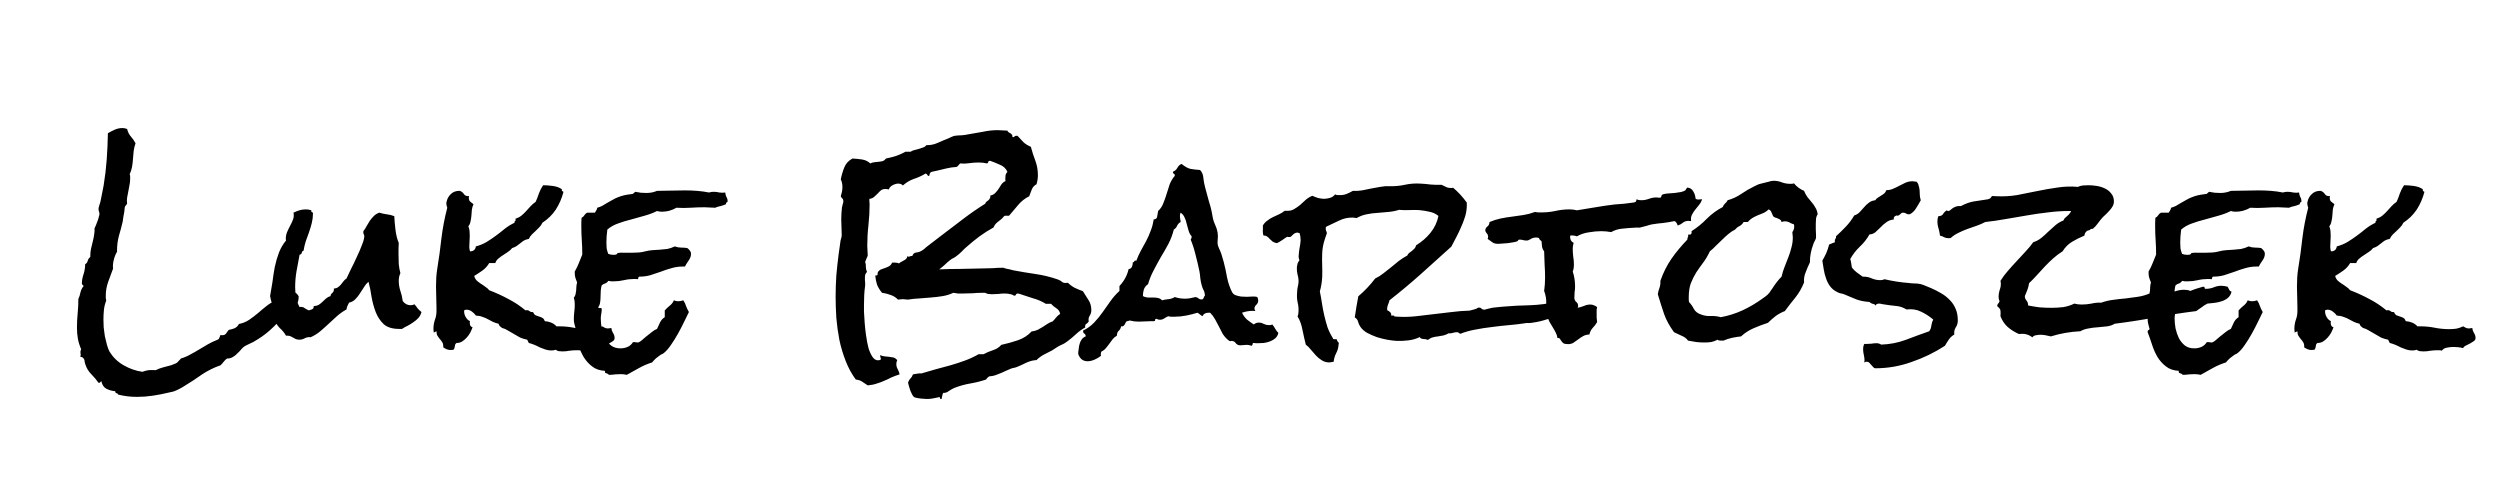 <svg width="500" height="100" viewBox="0 0 500 100" fill="none" xmlns="http://www.w3.org/2000/svg">
<g clip-path="url(#clip0)">
<path d="M59.734 59.266C59.734 59.891 59.625 60.406 59.406 60.812C59.219 61.188 59 61.625 58.75 62.125C58.688 62.094 58.609 62.078 58.516 62.078C58.328 62.078 58.156 62.125 58 62.219C57.844 62.312 57.688 62.391 57.531 62.453C56.625 63.453 55.688 64.422 54.719 65.359C53.781 66.297 52.734 67.125 51.578 67.844C51.266 68.031 50.953 68.219 50.641 68.406C50.328 68.562 50 68.719 49.656 68.875C49.531 68.938 49.406 69 49.281 69.062C49.188 69.094 49.094 69.141 49 69.203C48.781 69.328 48.547 69.531 48.297 69.812C48.078 70.094 47.812 70.375 47.5 70.656C47.219 70.969 46.906 71.219 46.562 71.406C46.219 71.625 45.844 71.719 45.438 71.688C45.188 71.844 44.969 72.047 44.781 72.297C44.594 72.547 44.375 72.797 44.125 73.047C42.781 73.516 41.547 74.125 40.422 74.875C39.328 75.656 38.188 76.406 37 77.125C36.281 77.594 35.562 77.969 34.844 78.25C34.688 78.312 34.5 78.359 34.281 78.391C34.094 78.422 33.891 78.469 33.672 78.531C32.641 78.781 31.594 78.984 30.531 79.141C29.5 79.297 28.453 79.375 27.391 79.375C26.078 79.375 24.812 79.219 23.594 78.906C23.594 78.812 23.562 78.75 23.5 78.719C23.438 78.688 23.359 78.656 23.266 78.625C23.203 78.594 23.141 78.547 23.078 78.484C23.016 78.453 23.016 78.375 23.078 78.25C22.391 78.188 21.781 78.016 21.25 77.734C20.75 77.453 20.422 76.953 20.266 76.234C20.172 76.297 20.094 76.375 20.031 76.469C19.969 76.562 19.859 76.594 19.703 76.562C19.266 75.938 18.781 75.359 18.25 74.828C17.719 74.297 17.328 73.656 17.078 72.906C17.016 72.75 16.969 72.594 16.938 72.438C16.938 72.312 16.922 72.172 16.891 72.016C16.734 71.578 16.453 71.359 16.047 71.359C16.109 71.234 16.141 71.078 16.141 70.891C16.141 70.797 16.125 70.703 16.094 70.609C16.094 70.516 16.094 70.422 16.094 70.328C16.094 70.172 16.141 70.016 16.234 69.859C15.922 69.141 15.703 68.438 15.578 67.75C15.453 67.031 15.391 66.297 15.391 65.547C15.391 64.578 15.438 63.625 15.531 62.688C15.625 61.719 15.672 60.75 15.672 59.781C15.859 59.406 16 58.969 16.094 58.469C16.219 57.969 16.422 57.562 16.703 57.25C16.672 57.062 16.609 56.969 16.516 56.969C16.422 56.938 16.375 56.844 16.375 56.688C16.375 56.125 16.484 55.516 16.703 54.859C16.922 54.203 17.031 53.531 17.031 52.844C17.312 52.688 17.484 52.453 17.547 52.141C17.641 51.828 17.812 51.578 18.062 51.391V51.156C18.062 50.688 18.109 50.219 18.203 49.75C18.328 49.281 18.438 48.828 18.531 48.391C18.656 47.922 18.75 47.469 18.812 47.031C18.906 46.562 18.938 46.109 18.906 45.672C18.969 45.578 19.047 45.406 19.141 45.156C19.266 44.875 19.375 44.594 19.469 44.312C19.594 44 19.688 43.703 19.75 43.422C19.844 43.141 19.891 42.938 19.891 42.812C19.891 42.625 19.859 42.453 19.797 42.297C19.734 42.141 19.703 41.969 19.703 41.781C19.703 41.625 19.75 41.406 19.844 41.125C19.938 40.812 20.016 40.562 20.078 40.375C20.203 39.844 20.312 39.297 20.406 38.734C20.531 38.141 20.641 37.578 20.734 37.047C21.016 35.328 21.219 33.609 21.344 31.891C21.469 30.141 21.547 28.391 21.578 26.641C22.016 26.391 22.469 26.156 22.938 25.938C23.438 25.719 23.953 25.609 24.484 25.609C24.641 25.609 24.797 25.625 24.953 25.656C25.109 25.688 25.266 25.734 25.422 25.797C25.578 26.422 25.828 26.922 26.172 27.297C26.516 27.672 26.828 28.125 27.109 28.656C26.922 29.156 26.797 29.672 26.734 30.203L26.594 31.797C26.562 32.328 26.5 32.859 26.406 33.391C26.312 33.891 26.156 34.375 25.938 34.844C26 35 26.031 35.156 26.031 35.312V35.781C26.031 36.219 25.984 36.641 25.891 37.047C25.828 37.453 25.75 37.875 25.656 38.312C25.562 38.719 25.484 39.125 25.422 39.531C25.359 39.938 25.359 40.344 25.422 40.75C25.328 40.906 25.234 41.031 25.141 41.125C25.047 41.188 24.984 41.297 24.953 41.453L24.859 42.344C24.797 42.688 24.734 43.031 24.672 43.375C24.641 43.688 24.594 44.016 24.531 44.359C24.312 45.297 24.062 46.234 23.781 47.172C23.531 48.109 23.406 49.078 23.406 50.078V50.359C23.125 50.797 22.906 51.344 22.75 52C22.594 52.625 22.547 53.203 22.609 53.734C22.266 54.641 21.938 55.531 21.625 56.406C21.312 57.281 21.156 58.188 21.156 59.125C21.156 59.281 21.156 59.453 21.156 59.641C21.188 59.797 21.219 59.953 21.25 60.109C21 60.734 20.844 61.375 20.781 62.031C20.719 62.656 20.688 63.281 20.688 63.906C20.688 64.344 20.703 64.859 20.734 65.453C20.797 66.016 20.875 66.609 20.969 67.234C21.094 67.828 21.234 68.406 21.391 68.969C21.547 69.531 21.719 69.984 21.906 70.328C22.625 71.484 23.562 72.391 24.719 73.047C25.906 73.734 27.156 74.172 28.469 74.359C29 74.172 29.422 74.062 29.734 74.031C30.078 74 30.547 74 31.141 74.031C31.641 73.781 32.141 73.594 32.641 73.469C33.172 73.344 33.703 73.203 34.234 73.047C34.391 72.984 34.547 72.922 34.703 72.859C34.891 72.797 35.047 72.734 35.172 72.672C35.328 72.609 35.5 72.469 35.688 72.25C35.875 72.031 36.047 71.844 36.203 71.688C36.859 71.5 37.484 71.234 38.078 70.891C38.672 70.578 39.25 70.25 39.812 69.906L41.547 68.875C42.141 68.531 42.766 68.234 43.422 67.984C43.672 67.891 43.812 67.766 43.844 67.609C43.906 67.422 44 67.203 44.125 66.953C44.188 67.016 44.281 67.047 44.406 67.047C44.781 67.047 45.047 66.938 45.203 66.719C45.359 66.469 45.547 66.219 45.766 65.969C46.172 65.906 46.562 65.797 46.938 65.641C47.312 65.453 47.594 65.172 47.781 64.797C48.562 64.641 49.25 64.359 49.844 63.953C50.438 63.547 51.016 63.109 51.578 62.641C52.141 62.141 52.703 61.672 53.266 61.234C53.828 60.766 54.469 60.391 55.188 60.109C55.281 59.953 55.344 59.812 55.375 59.688C55.406 59.562 55.453 59.422 55.516 59.266C56.047 59.203 56.469 59.062 56.781 58.844C57.094 58.594 57.453 58.344 57.859 58.094C58.734 58.188 59.359 58.578 59.734 59.266ZM84.297 62.406C84.172 62.875 83.969 63.266 83.688 63.578C83.406 63.891 83.078 64.172 82.703 64.422C82.359 64.672 81.984 64.906 81.578 65.125C81.172 65.312 80.781 65.531 80.406 65.781H79.797C78.484 65.781 77.469 65.469 76.75 64.844C76.062 64.188 75.531 63.391 75.156 62.453C74.781 61.484 74.5 60.453 74.312 59.359C74.156 58.266 73.953 57.266 73.703 56.359C73.328 56.672 73.016 57.047 72.766 57.484C72.516 57.891 72.25 58.297 71.969 58.703C71.719 59.109 71.422 59.484 71.078 59.828C70.766 60.172 70.344 60.406 69.812 60.531C69.719 60.75 69.609 60.969 69.484 61.188C69.391 61.406 69.328 61.641 69.297 61.891C68.609 62.266 67.984 62.703 67.422 63.203C66.859 63.703 66.297 64.219 65.734 64.75C65.172 65.281 64.594 65.797 64 66.297C63.438 66.766 62.797 67.156 62.078 67.469C62.047 67.438 61.984 67.422 61.891 67.422C61.516 67.422 61.172 67.516 60.859 67.703C60.547 67.859 60.203 67.938 59.828 67.938C59.578 67.938 59.344 67.891 59.125 67.797C58.938 67.703 58.734 67.594 58.516 67.469C58.328 67.344 58.125 67.25 57.906 67.188C57.688 67.125 57.453 67.109 57.203 67.141C56.891 66.578 56.469 66.062 55.938 65.594C55.438 65.094 55.125 64.531 55 63.906C54.938 63.625 54.891 63.344 54.859 63.062C54.859 62.75 54.828 62.438 54.766 62.125C54.672 61.656 54.547 61.188 54.391 60.719C54.234 60.219 54.109 59.719 54.016 59.219C54.172 58.375 54.328 57.453 54.484 56.453C54.609 55.422 54.766 54.406 54.953 53.406C55.172 52.375 55.453 51.406 55.797 50.5C56.172 49.562 56.641 48.766 57.203 48.109L57.156 47.781C57.156 47.281 57.25 46.812 57.438 46.375C57.625 45.938 57.828 45.516 58.047 45.109C58.266 44.703 58.453 44.297 58.609 43.891C58.766 43.484 58.797 43.031 58.703 42.531C59.078 42.344 59.469 42.188 59.875 42.062C60.281 41.938 60.703 41.875 61.141 41.875C61.547 41.875 61.922 41.938 62.266 42.062C62.203 42.312 62.312 42.469 62.594 42.531V42.672C62.594 43.328 62.516 43.969 62.359 44.594C62.203 45.219 62.016 45.844 61.797 46.469C61.578 47.062 61.359 47.672 61.141 48.297C60.953 48.891 60.812 49.5 60.719 50.125C60.594 50.156 60.5 50.219 60.438 50.312C60.406 50.406 60.375 50.5 60.344 50.594C60.312 50.688 60.266 50.766 60.203 50.828C60.141 50.891 60.047 50.922 59.922 50.922C59.734 52.016 59.531 53.109 59.312 54.203C59.125 55.266 59.031 56.344 59.031 57.438C59.031 58.094 59.094 58.766 59.219 59.453C59.344 60.141 59.578 60.797 59.922 61.422L60.109 61.375C60.453 61.375 60.719 61.453 60.906 61.609C61.125 61.766 61.406 61.922 61.75 62.078C62 62.016 62.234 61.938 62.453 61.844C62.672 61.719 62.766 61.516 62.734 61.234C63.141 61.203 63.484 61.109 63.766 60.953C64.047 60.766 64.297 60.562 64.516 60.344L65.219 59.688C65.469 59.469 65.766 59.312 66.109 59.219C66.109 59.031 66.156 58.891 66.25 58.797L66.531 58.516C66.625 58.422 66.688 58.328 66.719 58.234C66.781 58.109 66.797 57.938 66.766 57.719C67.141 57.688 67.422 57.594 67.609 57.438C67.828 57.281 68.016 57.109 68.172 56.922C68.359 56.703 68.531 56.484 68.688 56.266C68.844 56.047 69.047 55.859 69.297 55.703C69.516 55.234 69.812 54.609 70.188 53.828C70.594 53.047 70.984 52.234 71.359 51.391C71.766 50.547 72.109 49.75 72.391 49C72.703 48.219 72.859 47.625 72.859 47.219C72.859 47.062 72.812 46.922 72.719 46.797C72.656 46.672 72.641 46.531 72.672 46.375V46.234C72.922 45.922 73.141 45.578 73.328 45.203C73.547 44.828 73.766 44.469 73.984 44.125C74.234 43.781 74.5 43.469 74.781 43.188C75.062 42.906 75.422 42.688 75.859 42.531C76.359 42.688 76.859 42.797 77.359 42.859C77.891 42.922 78.391 43.047 78.859 43.234C78.891 44.016 78.969 44.922 79.094 45.953C79.219 46.984 79.438 47.859 79.75 48.578C79.75 48.984 79.734 49.375 79.703 49.75C79.703 50.125 79.703 50.5 79.703 50.875C79.703 51.5 79.719 52.141 79.75 52.797C79.812 53.453 79.922 54.062 80.078 54.625C79.859 55.094 79.75 55.594 79.75 56.125C79.75 56.844 79.859 57.531 80.078 58.188C80.297 58.812 80.453 59.484 80.547 60.203C80.953 60.766 81.484 61.047 82.141 61.047C82.297 61.047 82.422 61.031 82.516 61C82.641 60.969 82.766 60.922 82.891 60.859C83.141 61.141 83.359 61.422 83.547 61.703C83.766 61.953 84.016 62.188 84.297 62.406ZM122.922 67.609C122.922 67.859 122.812 68.062 122.594 68.219C122.375 68.375 122.125 68.531 121.844 68.688L121 69.109C120.719 69.234 120.531 69.406 120.438 69.625C120.094 69.531 119.75 69.469 119.406 69.438C119.094 69.406 118.781 69.391 118.469 69.391C118.062 69.391 117.641 69.438 117.203 69.531C116.766 69.594 116.422 69.797 116.172 70.141C116.016 70.078 115.875 70.047 115.75 70.047H115.375C114.906 70.047 114.422 70.078 113.922 70.141C113.453 70.234 112.984 70.281 112.516 70.281C112.266 70.281 112.016 70.266 111.766 70.234C111.547 70.203 111.344 70.109 111.156 69.953C110.875 70.047 110.578 70.094 110.266 70.094C109.859 70.094 109.469 70.031 109.094 69.906C108.719 69.781 108.344 69.641 107.969 69.484C107.625 69.297 107.266 69.125 106.891 68.969C106.516 68.812 106.141 68.688 105.766 68.594L105.438 67.938C104.938 67.844 104.469 67.703 104.031 67.516C103.625 67.297 103.219 67.062 102.812 66.812C102.406 66.562 102 66.328 101.594 66.109C101.219 65.859 100.828 65.688 100.422 65.594C100.266 65.469 100.125 65.359 100 65.266C99.875 65.141 99.781 64.969 99.719 64.75C99.312 64.656 98.938 64.531 98.594 64.375L97.609 63.859C97.297 63.672 96.938 63.516 96.531 63.391C96.156 63.234 95.703 63.141 95.172 63.109C94.984 62.828 94.719 62.562 94.375 62.312C94.031 62.062 93.688 61.938 93.344 61.938C93.125 61.938 92.953 61.984 92.828 62.078V62.312C92.828 62.688 92.938 63.062 93.156 63.438C93.375 63.812 93.656 64.078 94 64.234C93.969 64.297 93.953 64.391 93.953 64.516C93.953 64.703 93.984 64.891 94.047 65.078C94.141 65.266 94.297 65.391 94.516 65.453C94.391 65.797 94.234 66.156 94.047 66.531C93.859 66.875 93.625 67.203 93.344 67.516C93.062 67.828 92.75 68.094 92.406 68.312C92.094 68.5 91.734 68.594 91.328 68.594C91.203 68.656 91.109 68.75 91.047 68.875C91.016 69 90.984 69.141 90.953 69.297C90.953 69.422 90.922 69.547 90.859 69.672C90.828 69.797 90.766 69.891 90.672 69.953C90.547 69.984 90.375 70 90.156 70C89.844 70 89.578 69.953 89.359 69.859C89.141 69.766 88.906 69.641 88.656 69.484V69.297C88.656 68.922 88.578 68.625 88.422 68.406C88.297 68.188 88.141 67.984 87.953 67.797C87.797 67.578 87.641 67.359 87.484 67.141C87.359 66.922 87.297 66.625 87.297 66.25C87.203 66.312 87.094 66.359 86.969 66.391C86.875 66.422 86.812 66.484 86.781 66.578C86.719 66.266 86.688 66 86.688 65.781C86.688 65.156 86.781 64.562 86.969 64C87.188 63.438 87.297 62.844 87.297 62.219V61.516C87.297 60.797 87.281 60.094 87.25 59.406C87.219 58.719 87.203 58.031 87.203 57.344C87.203 56.75 87.219 56.172 87.25 55.609C87.281 55.016 87.344 54.422 87.438 53.828C87.781 51.766 88.062 49.719 88.281 47.688C88.531 45.625 88.922 43.578 89.453 41.547C89.422 41.391 89.375 41.234 89.312 41.078C89.281 40.922 89.266 40.766 89.266 40.609C89.266 40.484 89.281 40.406 89.312 40.375C89.438 39.75 89.719 39.234 90.156 38.828C90.594 38.391 91.156 38.172 91.844 38.172H91.984C92.359 38.328 92.641 38.562 92.828 38.875C93.047 39.156 93.375 39.266 93.812 39.203C93.812 39.266 93.797 39.328 93.766 39.391C93.766 39.453 93.766 39.516 93.766 39.578C93.766 39.922 93.859 40.172 94.047 40.328C94.234 40.484 94.453 40.656 94.703 40.844C94.547 41.156 94.438 41.516 94.375 41.922C94.344 42.328 94.312 42.734 94.281 43.141C94.25 43.547 94.188 43.938 94.094 44.312C94.031 44.688 93.891 45 93.672 45.25C93.797 45.562 93.875 45.875 93.906 46.188C93.938 46.5 93.953 46.828 93.953 47.172C93.953 47.516 93.938 47.875 93.906 48.25C93.875 48.594 93.859 48.953 93.859 49.328C93.859 49.672 93.906 49.984 94 50.266C94.688 50.266 95.078 49.938 95.172 49.281C95.984 49.062 96.703 48.766 97.328 48.391C97.984 47.984 98.609 47.562 99.203 47.125C99.797 46.688 100.375 46.234 100.938 45.766C101.531 45.297 102.188 44.891 102.906 44.547V44.453C102.906 44.297 102.953 44.203 103.047 44.172C103.141 44.109 103.156 43.969 103.094 43.75C103.562 43.594 103.953 43.391 104.266 43.141C104.609 42.859 104.922 42.562 105.203 42.25L106.094 41.266C106.406 40.922 106.75 40.625 107.125 40.375C107.375 39.844 107.594 39.281 107.781 38.688C108 38.094 108.281 37.547 108.625 37.047C109.219 37.047 109.859 37.094 110.547 37.188C111.266 37.281 111.875 37.5 112.375 37.844C112.312 38.094 112.422 38.266 112.703 38.359C112.359 39.672 111.844 40.859 111.156 41.922C110.469 42.953 109.578 43.828 108.484 44.547C108.328 44.891 108.125 45.188 107.875 45.438C107.625 45.688 107.375 45.938 107.125 46.188C106.875 46.406 106.625 46.641 106.375 46.891C106.125 47.141 105.922 47.438 105.766 47.781C105.391 47.844 105.062 47.953 104.781 48.109C104.531 48.266 104.281 48.453 104.031 48.672C103.812 48.859 103.562 49.047 103.281 49.234C103.031 49.391 102.75 49.516 102.438 49.609C102.188 49.922 101.891 50.188 101.547 50.406C101.234 50.625 100.906 50.844 100.562 51.062C100.25 51.25 99.953 51.469 99.672 51.719C99.391 51.938 99.188 52.234 99.062 52.609H97.844C97.5 53.203 97.047 53.703 96.484 54.109C95.953 54.484 95.406 54.844 94.844 55.188C94.938 55.562 95.109 55.875 95.359 56.125C95.609 56.344 95.875 56.547 96.156 56.734C96.469 56.922 96.766 57.125 97.047 57.344C97.359 57.531 97.625 57.766 97.844 58.047C99.156 58.547 100.422 59.125 101.641 59.781C102.859 60.406 104.016 61.172 105.109 62.078C105.172 62.047 105.25 62.031 105.344 62.031C105.594 62.031 105.797 62.109 105.953 62.266C106.109 62.391 106.328 62.438 106.609 62.406C106.734 62.719 106.906 62.938 107.125 63.062C107.344 63.156 107.562 63.234 107.781 63.297C108.031 63.359 108.266 63.453 108.484 63.578C108.703 63.703 108.859 63.922 108.953 64.234C109.422 64.266 109.844 64.359 110.219 64.516C110.625 64.672 110.984 64.922 111.297 65.266H111.859C112.859 65.266 113.828 65.359 114.766 65.547C115.703 65.734 116.656 65.828 117.625 65.828C118.125 65.828 118.609 65.797 119.078 65.734C119.547 65.641 120 65.484 120.438 65.266C120.594 65.359 120.766 65.453 120.953 65.547C121.141 65.641 121.344 65.688 121.562 65.688C121.719 65.688 121.953 65.656 122.266 65.594C122.297 65.938 122.406 66.266 122.594 66.578C122.812 66.891 122.922 67.234 122.922 67.609ZM145.516 40.188V40.375C145.297 40.438 145.188 40.594 145.188 40.844C144.844 41 144.484 41.125 144.109 41.219C143.734 41.281 143.375 41.391 143.031 41.547C142.688 41.516 142.328 41.5 141.953 41.5C141.609 41.469 141.266 41.453 140.922 41.453C139.984 41.453 139.047 41.484 138.109 41.547C137.172 41.609 136.234 41.609 135.297 41.547C134.859 41.797 134.375 42 133.844 42.156C133.344 42.281 132.859 42.344 132.391 42.344C132.016 42.344 131.688 42.297 131.406 42.203C130.656 42.578 129.828 42.891 128.922 43.141C128.047 43.391 127.156 43.641 126.25 43.891C125.344 44.109 124.469 44.375 123.625 44.688C122.812 44.969 122.094 45.375 121.469 45.906C121.406 46.344 121.359 46.781 121.328 47.219C121.297 47.625 121.281 48.031 121.281 48.438C121.281 48.875 121.297 49.281 121.328 49.656C121.391 50.031 121.5 50.406 121.656 50.781C121.812 50.844 121.984 50.891 122.172 50.922C122.391 50.953 122.578 50.969 122.734 50.969C122.891 50.969 123.047 50.953 123.203 50.922C123.359 50.859 123.469 50.75 123.531 50.594C124 50.531 124.469 50.516 124.938 50.547C125.406 50.547 125.875 50.547 126.344 50.547C126.812 50.547 127.266 50.531 127.703 50.5C128.172 50.469 128.625 50.391 129.062 50.266C129.562 50.141 130.047 50.062 130.516 50.031C131.016 50 131.5 49.969 131.969 49.938C132.438 49.906 132.922 49.859 133.422 49.797C133.922 49.703 134.438 49.531 134.969 49.281C135.375 49.438 135.781 49.516 136.188 49.516C136.625 49.516 137.047 49.547 137.453 49.609C137.672 49.766 137.844 49.938 137.969 50.125C138.125 50.312 138.203 50.531 138.203 50.781C138.203 51.219 138.047 51.656 137.734 52.094C137.422 52.531 137.172 52.938 136.984 53.312H136.469C135.719 53.312 134.984 53.422 134.266 53.641C133.578 53.828 132.875 54.062 132.156 54.344C131.469 54.594 130.766 54.828 130.047 55.047C129.359 55.234 128.641 55.328 127.891 55.328C127.766 55.328 127.688 55.406 127.656 55.562C127.656 55.688 127.625 55.781 127.562 55.844C127.406 55.812 127.172 55.797 126.859 55.797C126.141 55.797 125.453 55.875 124.797 56.031C124.141 56.188 123.469 56.266 122.781 56.266C122.594 56.266 122.406 56.266 122.219 56.266C122.031 56.234 121.844 56.203 121.656 56.172C121.5 56.422 121.297 56.594 121.047 56.688C120.797 56.75 120.562 56.875 120.344 57.062C120.25 57.344 120.188 57.688 120.156 58.094C120.156 58.5 120.141 58.922 120.109 59.359C120.109 59.766 120.078 60.156 120.016 60.531C119.953 60.906 119.828 61.203 119.641 61.422C119.672 61.578 119.797 61.641 120.016 61.609C120.234 61.547 120.344 61.641 120.344 61.891C120.344 62.172 120.312 62.469 120.25 62.781C120.188 63.094 120.156 63.406 120.156 63.719C120.156 64.312 120.219 64.969 120.344 65.688C120.5 66.375 120.719 67.016 121 67.609C121.312 68.203 121.719 68.703 122.219 69.109C122.719 69.484 123.344 69.672 124.094 69.672C124.594 69.672 125.062 69.578 125.5 69.391C125.938 69.203 126.297 68.891 126.578 68.453L126.812 68.406C126.938 68.406 127.047 68.422 127.141 68.453C127.266 68.484 127.391 68.5 127.516 68.5C127.703 68.5 127.938 68.391 128.219 68.172C128.531 67.922 128.859 67.641 129.203 67.328C129.578 67.016 129.953 66.719 130.328 66.438C130.703 66.125 131.062 65.906 131.406 65.781C131.625 65.344 131.828 64.906 132.016 64.469C132.234 64.031 132.547 63.688 132.953 63.438V62.078C133.266 61.734 133.594 61.422 133.938 61.141C134.312 60.859 134.594 60.5 134.781 60.062C134.938 60.125 135.078 60.172 135.203 60.203C135.359 60.234 135.516 60.25 135.672 60.25C135.828 60.25 135.984 60.234 136.141 60.203C136.328 60.172 136.5 60.125 136.656 60.062C136.906 60.406 137.094 60.797 137.219 61.234C137.375 61.641 137.562 62.031 137.781 62.406C137.5 62.969 137.172 63.641 136.797 64.422C136.422 65.203 136.016 65.984 135.578 66.766C135.141 67.547 134.672 68.297 134.172 69.016C133.703 69.703 133.234 70.234 132.766 70.609C132.672 70.703 132.469 70.812 132.156 70.938C131.812 71.188 131.5 71.422 131.219 71.641C130.938 71.891 130.672 72.172 130.422 72.484C129.516 72.766 128.641 73.141 127.797 73.609C126.984 74.078 126.172 74.531 125.359 74.969C124.984 74.875 124.578 74.828 124.141 74.828C123.766 74.828 123.391 74.844 123.016 74.875C122.641 74.938 122.234 74.969 121.797 74.969C121.672 74.812 121.484 74.703 121.234 74.641C121.016 74.609 120.938 74.453 121 74.172C119.938 74.109 119.078 73.812 118.422 73.281C117.766 72.781 117.203 72.156 116.734 71.406C116.297 70.656 115.938 69.844 115.656 68.969C115.375 68.094 115.078 67.25 114.766 66.438V66.297C114.766 66.141 114.828 66.047 114.953 66.016C115.078 65.984 115.141 65.891 115.141 65.734C115.141 65.672 115.125 65.625 115.094 65.594C115 65.25 114.922 64.953 114.859 64.703C114.797 64.453 114.766 64.156 114.766 63.812C114.766 63.312 114.797 62.828 114.859 62.359C114.922 61.859 114.953 61.359 114.953 60.859C114.953 60.359 114.891 59.922 114.766 59.547C114.891 59.391 115 59.188 115.094 58.938C115.156 58.656 115.203 58.375 115.234 58.094C115.266 57.812 115.281 57.531 115.281 57.25C115.312 56.969 115.359 56.719 115.422 56.5C115.297 56.156 115.188 55.859 115.094 55.609C115 55.328 114.953 55 114.953 54.625V54.297C115.266 53.766 115.531 53.219 115.75 52.656C115.969 52.094 116.203 51.516 116.453 50.922V50.781C116.453 49.875 116.422 48.969 116.359 48.062C116.297 47.156 116.266 46.25 116.266 45.344V44.453C116.266 44.141 116.281 43.844 116.312 43.562C116.562 43.438 116.75 43.266 116.875 43.047C117 42.828 117.188 42.656 117.438 42.531H118.984L119.266 42.062C119.359 41.906 119.422 41.734 119.453 41.547C119.797 41.453 120.125 41.328 120.438 41.172C120.781 40.984 121.094 40.797 121.375 40.609C121.812 40.359 122.203 40.141 122.547 39.953C122.922 39.734 123.281 39.562 123.625 39.438C124 39.281 124.391 39.156 124.797 39.062C125.203 38.969 125.672 38.891 126.203 38.828C126.453 38.828 126.609 38.781 126.672 38.688C126.766 38.594 126.891 38.484 127.047 38.359C127.422 38.422 127.797 38.484 128.172 38.547C128.547 38.578 128.922 38.594 129.297 38.594C130.047 38.594 130.75 38.453 131.406 38.172C132.344 38.172 133.266 38.156 134.172 38.125C135.109 38.094 136.047 38.078 136.984 38.078C137.797 38.078 138.609 38.109 139.422 38.172C140.234 38.234 141.031 38.344 141.812 38.5C142.094 38.406 142.406 38.359 142.75 38.359C143.125 38.359 143.5 38.406 143.875 38.5C144.281 38.562 144.672 38.562 145.047 38.5C145.078 38.844 145.156 39.141 145.281 39.391C145.438 39.609 145.516 39.875 145.516 40.188ZM218.266 62.031C218.266 62.438 218.156 62.812 217.938 63.156C217.719 63.469 217.656 63.844 217.75 64.281C217.625 64.5 217.453 64.672 217.234 64.797C217.047 64.922 216.984 65.156 217.047 65.5C216.391 65.844 215.781 66.281 215.219 66.812C214.688 67.312 214.109 67.797 213.484 68.266C213.109 68.547 212.781 68.75 212.5 68.875C212.25 68.969 211.938 69.125 211.562 69.344L210.391 70.094C209.859 70.375 209.312 70.656 208.75 70.938C208.219 71.219 207.734 71.578 207.297 72.016C206.641 72.047 205.969 72.219 205.281 72.531C204.594 72.875 203.938 73.172 203.312 73.422C203.062 73.516 202.812 73.578 202.562 73.609C202.312 73.672 202.062 73.766 201.812 73.891L201.062 74.219C200.625 74.438 200.109 74.656 199.516 74.875C198.922 75.125 198.391 75.25 197.922 75.25C197.641 75.375 197.406 75.594 197.219 75.906C196.188 76.25 195.125 76.516 194.031 76.703C192.938 76.891 191.875 77.188 190.844 77.594C190.5 77.75 190.141 77.953 189.766 78.203C189.422 78.484 189.047 78.609 188.641 78.578C188.547 78.734 188.484 78.922 188.453 79.141C188.422 79.359 188.375 79.578 188.312 79.797H188.172C188.047 79.797 187.984 79.734 187.984 79.609C188.016 79.484 187.969 79.422 187.844 79.422C187.75 79.422 187.688 79.438 187.656 79.469C187.25 79.562 186.859 79.641 186.484 79.703C186.141 79.766 185.75 79.797 185.312 79.797C185.062 79.797 184.656 79.766 184.094 79.703C183.562 79.641 183.172 79.562 182.922 79.469C182.734 79.375 182.578 79.203 182.453 78.953C182.328 78.703 182.203 78.438 182.078 78.156C181.984 77.875 181.891 77.578 181.797 77.266C181.734 76.984 181.672 76.75 181.609 76.562C181.703 76.219 181.859 75.938 182.078 75.719C182.297 75.5 182.469 75.219 182.594 74.875C182.875 74.844 183.156 74.797 183.438 74.734C183.719 74.672 184 74.656 184.281 74.688C185.25 74.406 186.219 74.125 187.188 73.844C188.188 73.594 189.172 73.328 190.141 73.047C191.109 72.766 192.062 72.453 193 72.109C193.938 71.766 194.844 71.344 195.719 70.844H196.703C197.266 70.531 197.891 70.266 198.578 70.047C199.266 69.828 199.828 69.469 200.266 68.969C201.297 68.75 202.375 68.453 203.5 68.078C204.625 67.703 205.562 67.109 206.312 66.297C206.781 66.234 207.188 66.125 207.531 65.969C207.875 65.781 208.203 65.594 208.516 65.406L209.453 64.797C209.766 64.578 210.125 64.406 210.531 64.281C210.781 64.031 211.016 63.766 211.234 63.484C211.453 63.203 211.719 62.969 212.031 62.781C211.938 62.281 211.688 61.906 211.281 61.656C210.875 61.406 210.516 61.109 210.203 60.766H209.172C208.359 60.266 207.484 59.891 206.547 59.641C205.641 59.359 204.734 59.062 203.828 58.75C203.766 58.719 203.688 58.703 203.594 58.703C203.375 58.703 203.234 58.781 203.172 58.938C203.141 59.094 203.016 59.156 202.797 59.125C202.516 58.938 202.219 58.828 201.906 58.797C201.594 58.734 201.266 58.703 200.922 58.703C200.484 58.703 200.047 58.734 199.609 58.797C199.203 58.828 198.781 58.844 198.344 58.844C198.125 58.844 197.906 58.828 197.688 58.797C197.469 58.766 197.25 58.688 197.031 58.562H196.422C195.766 58.562 195.109 58.594 194.453 58.656C193.828 58.688 193.203 58.703 192.578 58.703C192.234 58.703 191.906 58.703 191.594 58.703C191.281 58.672 190.969 58.625 190.656 58.562C190 58.875 189.297 59.094 188.547 59.219C187.797 59.344 187.016 59.438 186.203 59.5C185.422 59.562 184.641 59.625 183.859 59.688C183.078 59.719 182.328 59.797 181.609 59.922C181.422 59.891 181.234 59.875 181.047 59.875C180.891 59.844 180.734 59.828 180.578 59.828C180.422 59.828 180.25 59.844 180.062 59.875C179.906 59.875 179.75 59.891 179.594 59.922C179.188 59.484 178.688 59.172 178.094 58.984C177.531 58.766 176.969 58.625 176.406 58.562C175.969 58.031 175.641 57.5 175.422 56.969C175.234 56.406 175.109 55.781 175.047 55.094H175.234C175.453 55.094 175.547 54.984 175.516 54.766C175.516 54.547 175.594 54.359 175.75 54.203C175.906 54.016 176.109 53.891 176.359 53.828C176.641 53.734 176.906 53.641 177.156 53.547C177.406 53.453 177.641 53.344 177.859 53.219C178.109 53.062 178.297 52.828 178.422 52.516H179.031C179.156 52.516 179.281 52.531 179.406 52.562C179.562 52.562 179.688 52.609 179.781 52.703C179.906 52.578 180.062 52.469 180.25 52.375C180.438 52.281 180.609 52.188 180.766 52.094C180.953 52 181.109 51.891 181.234 51.766C181.359 51.641 181.438 51.453 181.469 51.203C181.5 51.297 181.578 51.344 181.703 51.344C181.828 51.344 181.938 51.312 182.031 51.25C182.156 51.188 182.297 51.172 182.453 51.203C182.609 50.766 182.875 50.531 183.25 50.5C183.625 50.469 183.969 50.359 184.281 50.172C184.5 50.047 184.703 49.906 184.891 49.75C185.078 49.562 185.281 49.391 185.5 49.234L188.312 47.078L192.625 43.797C194.062 42.703 195.531 41.688 197.031 40.75C197.094 40.562 197.188 40.422 197.312 40.328C197.438 40.234 197.562 40.141 197.688 40.047C197.812 39.922 197.906 39.797 197.969 39.672C198.062 39.547 198.094 39.359 198.062 39.109C198.5 39.016 198.828 38.844 199.047 38.594C199.297 38.344 199.516 38.078 199.703 37.797C199.891 37.484 200.078 37.188 200.266 36.906C200.484 36.594 200.766 36.359 201.109 36.203C201.078 36.109 201.062 35.969 201.062 35.781C201.062 35.531 201.078 35.281 201.109 35.031C201.172 34.781 201.297 34.562 201.484 34.375C201.203 33.719 200.719 33.25 200.031 32.969C199.344 32.656 198.688 32.391 198.062 32.172H197.922C197.766 32.172 197.672 32.25 197.641 32.406C197.641 32.531 197.562 32.625 197.406 32.688C196.906 32.562 196.344 32.5 195.719 32.5C195.094 32.5 194.469 32.547 193.844 32.641C193.25 32.734 192.641 32.75 192.016 32.688C191.922 32.812 191.812 32.938 191.688 33.062C191.594 33.188 191.469 33.297 191.312 33.391C190.656 33.422 190 33.516 189.344 33.672L187.375 34.141L186.297 34.375C186.141 34.438 186.031 34.547 185.969 34.703C185.906 34.859 185.859 35.031 185.828 35.219C185.641 35.188 185.516 35.109 185.453 34.984C185.422 34.859 185.312 34.766 185.125 34.703C184.406 35.141 183.625 35.5 182.781 35.781C181.969 36.062 181.234 36.5 180.578 37.094C180.359 36.844 180.047 36.719 179.641 36.719C179.297 36.719 178.922 36.828 178.516 37.047C178.109 37.266 177.859 37.547 177.766 37.891C177.453 37.828 177.219 37.797 177.062 37.797C176.719 37.797 176.422 37.891 176.172 38.078C175.953 38.266 175.734 38.484 175.516 38.734C175.297 38.953 175.062 39.172 174.812 39.391C174.562 39.609 174.25 39.734 173.875 39.766C173.875 39.922 173.875 40.094 173.875 40.281C173.906 40.438 173.922 40.609 173.922 40.797C173.922 42.203 173.844 43.609 173.688 45.016C173.531 46.391 173.453 47.781 173.453 49.188C173.453 49.5 173.469 49.812 173.5 50.125C173.531 50.406 173.547 50.719 173.547 51.062C173.547 51.156 173.469 51.359 173.312 51.672C173.188 51.984 173.094 52.219 173.031 52.375C173.156 52.719 173.203 53.062 173.172 53.406C173.172 53.75 173.25 54.078 173.406 54.391C173.125 54.641 172.984 54.984 172.984 55.422C172.984 55.609 172.984 55.797 172.984 55.984C173.016 56.172 173.031 56.359 173.031 56.547V57.109C172.938 57.734 172.875 58.375 172.844 59.031C172.812 59.656 172.797 60.281 172.797 60.906C172.797 61.188 172.797 61.672 172.797 62.359C172.828 63.016 172.875 63.766 172.938 64.609C173 65.422 173.094 66.266 173.219 67.141C173.344 68.016 173.5 68.828 173.688 69.578C173.906 70.297 174.172 70.891 174.484 71.359C174.797 71.828 175.172 72.062 175.609 72.062C175.703 72.062 175.812 72.047 175.938 72.016C176.094 71.984 176.172 71.906 176.172 71.781C176.172 71.656 176.141 71.547 176.078 71.453C176.047 71.359 176.031 71.25 176.031 71.125L176.078 71.031C176.328 71.156 176.594 71.234 176.875 71.266C177.188 71.297 177.5 71.328 177.812 71.359C178.125 71.391 178.422 71.438 178.703 71.5C178.984 71.594 179.234 71.766 179.453 72.016C179.328 72.266 179.266 72.531 179.266 72.812C179.266 73.188 179.359 73.531 179.547 73.844C179.734 74.188 179.859 74.531 179.922 74.875C179.328 75.062 178.781 75.266 178.281 75.484C177.812 75.734 177.344 75.953 176.875 76.141C176.406 76.359 175.906 76.547 175.375 76.703C174.844 76.891 174.234 77.016 173.547 77.078C173.109 76.797 172.734 76.547 172.422 76.328C172.109 76.109 171.688 75.969 171.156 75.906C170.344 74.812 169.672 73.578 169.141 72.203C168.609 70.859 168.188 69.453 167.875 67.984C167.594 66.516 167.391 65.047 167.266 63.578C167.172 62.078 167.125 60.672 167.125 59.359C167.125 57.922 167.172 56.5 167.266 55.094C167.391 53.656 167.547 52.219 167.734 50.781C167.797 50.344 167.859 49.906 167.922 49.469C167.984 49 168.047 48.547 168.109 48.109C168.172 47.953 168.219 47.781 168.25 47.594C168.312 47.375 168.344 47.188 168.344 47.031C168.344 46.5 168.328 45.969 168.297 45.438C168.266 44.906 168.25 44.391 168.25 43.891C168.25 43.109 168.297 42.312 168.391 41.5C168.422 41.344 168.469 41.141 168.531 40.891C168.625 40.641 168.672 40.422 168.672 40.234C168.672 39.984 168.609 39.812 168.484 39.719C168.359 39.625 168.25 39.469 168.156 39.25C168.25 38.938 168.328 38.641 168.391 38.359C168.453 38.047 168.484 37.734 168.484 37.422C168.484 36.828 168.375 36.312 168.156 35.875C168.312 35.062 168.547 34.266 168.859 33.484C169.172 32.703 169.719 32.109 170.5 31.703C171.125 31.734 171.75 31.797 172.375 31.891C173.031 31.984 173.594 32.25 174.062 32.688C174.281 32.562 174.531 32.484 174.812 32.453L175.703 32.359C176.016 32.328 176.297 32.281 176.547 32.219C176.797 32.125 177.016 31.953 177.203 31.703C177.828 31.578 178.5 31.406 179.219 31.188C179.938 30.938 180.562 30.656 181.094 30.344H182.125C182.344 30.188 182.594 30.078 182.875 30.016L183.766 29.781C184.078 29.688 184.359 29.594 184.609 29.5C184.891 29.406 185.109 29.25 185.266 29.031H185.453C186.172 29.031 186.875 28.875 187.562 28.562C188.25 28.25 188.922 27.969 189.578 27.719C189.734 27.656 189.969 27.547 190.281 27.391C190.625 27.234 190.859 27.156 190.984 27.156C191.422 27.094 191.859 27.062 192.297 27.062C192.734 27.031 193.172 26.969 193.609 26.875C194.609 26.719 195.594 26.547 196.562 26.359C197.562 26.141 198.562 26.031 199.562 26.031C199.906 26.031 200.219 26.047 200.5 26.078C200.812 26.078 201.141 26.094 201.484 26.125C201.516 26.25 201.594 26.359 201.719 26.453C201.844 26.516 201.953 26.578 202.047 26.641C202.172 26.703 202.281 26.797 202.375 26.922C202.469 27.016 202.5 27.156 202.469 27.344C202.531 27.406 202.594 27.438 202.656 27.438C202.75 27.438 202.828 27.391 202.891 27.297C202.984 27.203 203.109 27.156 203.266 27.156H203.5C203.906 27.594 204.297 28.016 204.672 28.422C205.078 28.797 205.578 29.109 206.172 29.359C206.422 30.297 206.719 31.219 207.062 32.125C207.406 33.031 207.578 34 207.578 35.031C207.578 35.656 207.484 36.266 207.297 36.859C206.859 37.078 206.547 37.422 206.359 37.891C206.172 38.359 206 38.812 205.844 39.25C204.969 39.688 204.234 40.266 203.641 40.984C203.047 41.703 202.438 42.422 201.812 43.141H201.062C200.938 43.141 200.844 43.188 200.781 43.281L200.359 43.75C200.078 44 199.766 44.25 199.422 44.5C199.109 44.75 198.875 45.078 198.719 45.484C197.75 46.016 196.812 46.609 195.906 47.266C195.031 47.922 194.188 48.609 193.375 49.328C193.031 49.609 192.688 49.938 192.344 50.312C192 50.656 191.656 50.953 191.312 51.203C191.125 51.359 190.906 51.5 190.656 51.625C190.438 51.719 190.234 51.844 190.047 52C189.641 52.312 189.266 52.641 188.922 52.984C188.578 53.297 188.219 53.594 187.844 53.875C189.25 53.812 190.672 53.781 192.109 53.781C193.547 53.75 194.969 53.719 196.375 53.688C197.094 53.688 197.797 53.672 198.484 53.641C199.172 53.578 199.875 53.547 200.594 53.547C200.719 53.547 200.828 53.578 200.922 53.641C201.016 53.672 201.125 53.703 201.25 53.734C201.781 53.828 202.25 53.938 202.656 54.062C204.156 54.344 205.656 54.594 207.156 54.812C208.656 55.031 210.125 55.391 211.562 55.891C211.969 56.047 212.266 56.219 212.453 56.406C212.672 56.594 213.047 56.641 213.578 56.547C214.016 56.984 214.484 57.328 214.984 57.578C215.516 57.828 216.047 58.047 216.578 58.234C216.984 58.859 217.359 59.453 217.703 60.016C218.078 60.578 218.266 61.25 218.266 62.031ZM255.672 66.578C255.578 67.016 255.375 67.375 255.062 67.656C254.781 67.906 254.438 68.109 254.031 68.266C253.625 68.422 253.203 68.531 252.766 68.594C252.359 68.625 251.984 68.641 251.641 68.641C251.484 68.641 251.328 68.641 251.172 68.641C251.047 68.609 250.906 68.594 250.75 68.594C250.594 68.594 250.516 68.672 250.516 68.828C250.516 68.984 250.438 69.094 250.281 69.156C250.125 69.094 249.969 69.047 249.812 69.016C249.656 68.984 249.5 68.969 249.344 68.969C249.125 68.969 248.906 68.984 248.688 69.016C248.5 69.047 248.312 69.062 248.125 69.062C247.875 69.062 247.688 69.031 247.562 68.969C247.469 68.906 247.375 68.844 247.281 68.781C247.219 68.688 247.141 68.594 247.047 68.5C246.984 68.406 246.875 68.328 246.719 68.266C246.5 68.172 246.312 68.156 246.156 68.219C246.031 68.281 245.828 68.188 245.547 67.938C245.172 67.625 244.844 67.25 244.562 66.812C244.312 66.344 244.062 65.859 243.812 65.359C243.562 64.859 243.297 64.359 243.016 63.859C242.734 63.359 242.406 62.922 242.031 62.547H241.656C241.094 62.547 240.703 62.781 240.484 63.25C240.328 63.156 240.172 63.047 240.016 62.922C239.859 62.766 239.688 62.641 239.5 62.547C238.781 62.766 238.031 62.953 237.25 63.109C236.469 63.266 235.688 63.344 234.906 63.344H234.25C234.062 63.344 233.859 63.312 233.641 63.25C233.328 63.375 233.047 63.531 232.797 63.719C232.547 63.875 232.266 63.953 231.953 63.953C231.766 63.953 231.547 63.891 231.297 63.766C231.109 63.766 231.016 63.844 231.016 64C231.047 64.156 230.953 64.234 230.734 64.234H230.312C229.875 64.234 229.438 64.25 229 64.281C228.594 64.312 228.172 64.328 227.734 64.328C227.141 64.328 226.531 64.25 225.906 64.094C225.75 64.188 225.578 64.234 225.391 64.234C225.266 64.297 225.172 64.406 225.109 64.562C225.047 64.688 224.984 64.812 224.922 64.938C224.859 65.031 224.766 65.125 224.641 65.219C224.547 65.281 224.406 65.297 224.219 65.266C224.156 65.641 224 65.938 223.75 66.156C223.5 66.375 223.375 66.703 223.375 67.141C223.031 67.328 222.75 67.562 222.531 67.844C222.312 68.125 222.094 68.422 221.875 68.734C221.656 69.047 221.422 69.344 221.172 69.625C220.953 69.906 220.672 70.125 220.328 70.281C220.172 70.469 220.125 70.766 220.188 71.172C219.844 71.453 219.422 71.703 218.922 71.922C218.422 72.141 217.953 72.25 217.516 72.25C216.609 72.25 215.984 71.766 215.641 70.797C215.641 70.484 215.672 70.156 215.734 69.812C215.766 69.438 215.828 69.094 215.922 68.781C216.016 68.438 216.156 68.141 216.344 67.891C216.531 67.609 216.797 67.406 217.141 67.281C217.141 67 217.047 66.812 216.859 66.719C216.672 66.594 216.594 66.391 216.625 66.109C217.469 65.703 218.203 65.172 218.828 64.516C219.453 63.859 220.016 63.172 220.516 62.453C221.047 61.703 221.578 60.953 222.109 60.203C222.641 59.453 223.234 58.781 223.891 58.188V57.203C224.828 56.203 225.438 55.078 225.719 53.828C226.062 53.766 226.281 53.609 226.375 53.359C226.5 53.109 226.562 52.812 226.562 52.469C226.719 52.469 226.812 52.406 226.844 52.281C226.906 52.125 227.047 52.078 227.266 52.141C227.547 51.391 227.859 50.703 228.203 50.078C228.547 49.453 228.891 48.828 229.234 48.203C229.578 47.547 229.875 46.875 230.125 46.188C230.406 45.5 230.609 44.734 230.734 43.891C231.172 43.859 231.406 43.656 231.438 43.281C231.5 42.875 231.562 42.516 231.625 42.203C232.094 41.766 232.438 41.25 232.656 40.656C232.906 40.062 233.125 39.453 233.312 38.828C233.5 38.172 233.703 37.531 233.922 36.906C234.172 36.25 234.516 35.672 234.953 35.172V35.031C234.953 34.875 234.891 34.781 234.766 34.75C234.641 34.688 234.578 34.578 234.578 34.422C234.609 34.391 234.625 34.359 234.625 34.328C235 34.172 235.281 33.922 235.469 33.578C235.656 33.203 235.938 32.938 236.312 32.781C236.969 33.312 237.547 33.641 238.047 33.766C238.547 33.859 239.203 33.938 240.016 34C240.422 34.438 240.641 34.969 240.672 35.594C240.734 36.188 240.844 36.781 241 37.375C241.25 38.375 241.516 39.359 241.797 40.328C242.109 41.266 242.344 42.234 242.5 43.234C242.594 43.828 242.766 44.391 243.016 44.922C243.266 45.453 243.438 46 243.531 46.562C243.594 47 243.594 47.5 243.531 48.062C243.469 48.594 243.531 49.062 243.719 49.469L244.047 50.219C244.203 50.562 244.328 50.922 244.422 51.297C244.547 51.672 244.656 52.047 244.75 52.422C245 53.359 245.219 54.375 245.406 55.469C245.625 56.531 245.953 57.5 246.391 58.375C246.547 58.688 246.781 58.906 247.094 59.031C247.438 59.156 247.812 59.25 248.219 59.312C248.625 59.344 249.016 59.359 249.391 59.359C249.797 59.328 250.141 59.312 250.422 59.312H250.891C251.078 59.312 251.266 59.344 251.453 59.406C251.578 59.656 251.641 59.875 251.641 60.062C251.641 60.438 251.516 60.734 251.266 60.953C251.016 61.172 250.891 61.422 250.891 61.703C250.891 61.859 250.953 62.031 251.078 62.219C250.953 62.188 250.766 62.172 250.516 62.172C249.797 62.172 249.094 62.297 248.406 62.547C248.656 63.078 248.984 63.531 249.391 63.906C249.828 64.25 250.281 64.578 250.75 64.891C251.062 64.641 251.391 64.516 251.734 64.516C252.109 64.516 252.453 64.609 252.766 64.797C253.109 64.953 253.469 65.031 253.844 65.031C254.125 65.031 254.328 64.984 254.453 64.891C254.703 65.172 254.906 65.469 255.062 65.781C255.219 66.062 255.422 66.328 255.672 66.578ZM241 59.078C240.938 58.547 240.828 58.172 240.672 57.953C240.547 57.703 240.438 57.406 240.344 57.062C240.219 56.625 240.125 56.156 240.062 55.656C240.031 55.156 239.969 54.672 239.875 54.203C239.656 53.141 239.406 52.078 239.125 51.016C238.875 49.953 238.547 48.922 238.141 47.922C238.266 47.734 238.328 47.562 238.328 47.406V47.266C238.047 46.953 237.844 46.578 237.719 46.141C237.594 45.672 237.469 45.219 237.344 44.781C237.25 44.312 237.109 43.891 236.922 43.516C236.766 43.109 236.5 42.781 236.125 42.531C236.031 42.719 235.984 42.938 235.984 43.188C235.984 43.406 236 43.609 236.031 43.797C236.094 43.984 236.125 44.188 236.125 44.406C235.812 44.562 235.578 44.812 235.422 45.156C235.297 45.469 235.078 45.719 234.766 45.906C234.516 46.906 234.156 47.859 233.688 48.766C233.219 49.641 232.719 50.516 232.188 51.391C231.688 52.266 231.203 53.156 230.734 54.062C230.266 54.938 229.891 55.859 229.609 56.828C229.203 57.109 228.922 57.469 228.766 57.906C228.641 58.344 228.578 58.781 228.578 59.219C228.859 59.375 229.172 59.469 229.516 59.5C229.891 59.5 230.25 59.5 230.594 59.5C230.938 59.5 231.266 59.531 231.578 59.594C231.891 59.656 232.172 59.812 232.422 60.062C232.828 59.938 233.266 59.859 233.734 59.828C234.234 59.766 234.641 59.625 234.953 59.406C235.578 59.625 236.25 59.734 236.969 59.734C237.344 59.734 237.703 59.703 238.047 59.641C238.422 59.578 238.781 59.5 239.125 59.406C239.406 59.469 239.625 59.578 239.781 59.734C239.938 59.859 240.172 59.906 240.484 59.875C240.641 59.75 240.734 59.625 240.766 59.5C240.797 59.344 240.875 59.203 241 59.078ZM314.312 61.844C314.25 62.312 314.078 62.672 313.797 62.922C313.547 63.172 313.25 63.406 312.906 63.625C312.75 63.594 312.594 63.578 312.438 63.578C312.312 63.547 312.172 63.531 312.016 63.531C311.047 63.5 310.125 63.625 309.25 63.906C308.406 64.188 307.531 64.391 306.625 64.516C306.312 64.578 306.016 64.609 305.734 64.609C305.484 64.578 305.219 64.594 304.938 64.656C303.938 64.812 302.875 64.938 301.75 65.031C300.625 65.125 299.5 65.25 298.375 65.406C297.25 65.531 296.141 65.703 295.047 65.922C293.984 66.109 292.984 66.391 292.047 66.766C291.953 66.703 291.859 66.641 291.766 66.578C291.672 66.484 291.562 66.438 291.438 66.438C291.125 66.438 290.828 66.484 290.547 66.578C290.266 66.672 289.984 66.703 289.703 66.672C289.391 66.859 289.047 67 288.672 67.094C288.328 67.156 287.969 67.219 287.594 67.281C287.25 67.312 286.906 67.375 286.562 67.469C286.219 67.562 285.891 67.734 285.578 67.984C285.328 67.859 285.016 67.797 284.641 67.797C284.297 67.766 284.062 67.641 283.938 67.422C283.219 67.766 282.453 67.984 281.641 68.078C280.859 68.172 280.062 68.203 279.25 68.172C278.719 68.141 278.109 68.062 277.422 67.938C276.734 67.812 276.047 67.641 275.359 67.422C274.672 67.172 274.031 66.891 273.438 66.578C272.844 66.234 272.391 65.828 272.078 65.359C271.859 65.047 271.703 64.703 271.609 64.328C271.516 63.953 271.297 63.672 270.953 63.484C271.047 62.766 271.156 62.062 271.281 61.375C271.406 60.688 271.531 59.984 271.656 59.266C272.281 58.734 272.875 58.172 273.438 57.578C274 56.984 274.531 56.359 275.031 55.703C275.625 55.422 276.172 55.078 276.672 54.672C277.203 54.266 277.719 53.859 278.219 53.453C278.75 53.016 279.266 52.594 279.766 52.188C280.297 51.781 280.859 51.422 281.453 51.109C281.547 50.891 281.672 50.719 281.828 50.594C282.016 50.438 282.203 50.297 282.391 50.172C282.578 50.016 282.75 49.859 282.906 49.703C283.062 49.516 283.172 49.297 283.234 49.047C284.328 48.391 285.281 47.562 286.094 46.562C286.906 45.562 287.438 44.438 287.688 43.188C287.156 42.75 286.547 42.469 285.859 42.344C285.203 42.188 284.516 42.078 283.797 42.016C283.172 41.984 282.516 41.984 281.828 42.016C281.172 42.047 280.5 42.031 279.812 41.969C279.125 42.188 278.406 42.328 277.656 42.391C276.938 42.453 276.219 42.516 275.5 42.578C274.781 42.609 274.062 42.703 273.344 42.859C272.656 42.984 271.984 43.234 271.328 43.609C271.203 43.609 271.078 43.594 270.953 43.562C270.859 43.531 270.75 43.516 270.625 43.516C269.625 43.484 268.688 43.688 267.812 44.125C266.938 44.531 266.078 44.938 265.234 45.344C265.172 45.469 265.141 45.562 265.141 45.625C265.141 45.812 265.172 46 265.234 46.188C265.328 46.344 265.375 46.516 265.375 46.703C265.344 46.734 265.328 46.766 265.328 46.797C265.328 46.828 265.312 46.859 265.281 46.891C265.25 47.047 265.203 47.188 265.141 47.312C265.109 47.438 265.062 47.578 265 47.734C264.656 48.734 264.469 49.719 264.438 50.688C264.406 51.5 264.406 52.297 264.438 53.078C264.469 53.859 264.469 54.656 264.438 55.469C264.375 56.469 264.219 57.406 263.969 58.281C264.125 59.031 264.266 59.828 264.391 60.672C264.516 61.484 264.672 62.297 264.859 63.109C265.047 63.922 265.266 64.719 265.516 65.5C265.797 66.25 266.156 66.969 266.594 67.656C266.562 67.719 266.578 67.766 266.641 67.797C266.703 67.828 266.766 67.844 266.828 67.844H267.203C267.359 67.844 267.422 67.906 267.391 68.031C267.453 68.125 267.5 68.219 267.531 68.312C267.562 68.375 267.625 68.438 267.719 68.5C267.781 68.594 267.781 68.719 267.719 68.875C267.688 69.5 267.531 70.078 267.25 70.609C266.969 71.141 266.797 71.719 266.734 72.344C266.359 72.438 266.016 72.484 265.703 72.484C265.172 72.453 264.703 72.297 264.297 72.016C263.891 71.766 263.516 71.453 263.172 71.078C262.828 70.703 262.5 70.328 262.188 69.953C261.875 69.547 261.531 69.203 261.156 68.922C260.938 68.047 260.719 67.078 260.5 66.016C260.312 64.953 259.984 64.047 259.516 63.297C259.641 63.016 259.703 62.672 259.703 62.266C259.734 61.641 259.672 61.031 259.516 60.438C259.391 59.812 259.359 59.188 259.422 58.562C259.422 58.219 259.453 57.875 259.516 57.531C259.609 57.188 259.672 56.844 259.703 56.5C259.734 55.969 259.672 55.453 259.516 54.953C259.391 54.453 259.344 53.938 259.375 53.406C259.406 53.156 259.453 52.922 259.516 52.703C259.609 52.453 259.734 52.234 259.891 52.047C259.734 51.672 259.688 51.312 259.75 50.969C259.781 50.438 259.844 49.938 259.938 49.469C260.031 49 260.094 48.531 260.125 48.062C260.125 47.812 260.109 47.578 260.078 47.359C260.047 47.109 260 46.875 259.938 46.656L259.516 46.516C259.328 46.516 259.141 46.562 258.953 46.656C258.797 46.75 258.656 46.859 258.531 46.984C258.406 47.109 258.297 47.219 258.203 47.312C258.109 47.375 258.016 47.406 257.922 47.406C257.859 47.406 257.781 47.406 257.688 47.406C257.625 47.375 257.562 47.359 257.5 47.359C257.438 47.359 257.312 47.422 257.125 47.547C256.969 47.672 256.766 47.812 256.516 47.969C256.297 48.094 256.078 48.234 255.859 48.391C255.641 48.516 255.469 48.594 255.344 48.625C255 48.562 254.719 48.453 254.5 48.297C254.312 48.109 254.125 47.938 253.938 47.781C253.781 47.594 253.609 47.438 253.422 47.312C253.234 47.156 253 47.094 252.719 47.125C252.625 46.938 252.578 46.734 252.578 46.516C252.547 46.297 252.547 46.078 252.578 45.859V45.109C252.797 44.703 253.094 44.375 253.469 44.125C253.812 43.844 254.188 43.609 254.594 43.422L255.812 42.859C256.219 42.672 256.594 42.438 256.938 42.156H257.359C257.922 42.188 258.406 42.078 258.812 41.828C259.25 41.578 259.656 41.297 260.031 40.984C260.406 40.641 260.781 40.297 261.156 39.953C261.562 39.609 262 39.344 262.469 39.156C262.812 39.312 263.172 39.453 263.547 39.578C263.922 39.672 264.312 39.734 264.719 39.766C265.125 39.766 265.547 39.703 265.984 39.578C266.422 39.453 266.766 39.219 267.016 38.875C267.172 38.938 267.297 38.984 267.391 39.016C267.516 39.016 267.656 39.016 267.812 39.016C268.281 39.047 268.75 38.984 269.219 38.828C269.688 38.641 270.141 38.422 270.578 38.172C271.203 38.203 271.812 38.172 272.406 38.078C273.031 37.953 273.641 37.828 274.234 37.703C274.859 37.578 275.469 37.469 276.062 37.375C276.688 37.25 277.312 37.203 277.938 37.234C278.969 37.266 279.984 37.172 280.984 36.953C281.984 36.734 283 36.656 284.031 36.719C284.75 36.75 285.453 36.812 286.141 36.906C286.859 36.969 287.578 36.984 288.297 36.953C288.703 37.141 289.062 37.312 289.375 37.469C289.719 37.594 290.141 37.625 290.641 37.562C291.641 38.406 292.547 39.391 293.359 40.516V41.312C293.328 42.031 293.203 42.734 292.984 43.422C292.766 44.109 292.5 44.797 292.188 45.484C291.906 46.141 291.594 46.797 291.25 47.453C290.906 48.078 290.578 48.703 290.266 49.328C288.234 51.172 286.203 53 284.172 54.812C282.141 56.625 280.047 58.375 277.891 60.062C277.828 60.375 277.734 60.656 277.609 60.906C277.516 61.156 277.453 61.422 277.422 61.703C277.422 61.859 277.438 61.984 277.469 62.078C277.688 62.141 277.875 62.266 278.031 62.453C278.219 62.609 278.281 62.828 278.219 63.109H278.641C278.797 63.109 278.875 63.172 278.875 63.297L279.625 63.344C280.812 63.406 282 63.375 283.188 63.25C284.375 63.125 285.562 62.984 286.75 62.828C287.969 62.672 289.172 62.531 290.359 62.406C291.547 62.25 292.734 62.156 293.922 62.125C294.203 62.031 294.5 61.953 294.812 61.891C295.125 61.828 295.406 61.703 295.656 61.516H295.797C296.016 61.516 296.172 61.578 296.266 61.703C296.391 61.828 296.562 61.906 296.781 61.938C296.938 61.938 297.094 61.906 297.25 61.844C297.438 61.781 297.625 61.734 297.812 61.703C298.25 61.578 298.703 61.5 299.172 61.469C299.672 61.438 300.156 61.391 300.625 61.328C302.438 61.172 304.234 61.078 306.016 61.047C307.797 60.984 309.578 60.75 311.359 60.344C311.516 60.562 311.734 60.719 312.016 60.812C312.297 60.875 312.594 60.953 312.906 61.047C313.219 61.109 313.5 61.188 313.75 61.281C314.031 61.375 314.219 61.562 314.312 61.844ZM340.422 39.859C340.297 40.266 340.094 40.641 339.812 40.984L339.016 41.969C338.766 42.281 338.547 42.625 338.359 43C338.203 43.344 338.156 43.75 338.219 44.219C338.156 44.219 338.078 44.219 337.984 44.219C337.891 44.188 337.812 44.172 337.75 44.172C337.25 44.172 336.859 44.297 336.578 44.547C336.328 44.766 335.984 44.953 335.547 45.109C335.484 44.922 335.406 44.75 335.312 44.594C335.219 44.406 335.078 44.281 334.891 44.219C334.141 44.375 333.391 44.5 332.641 44.594C331.891 44.656 331.141 44.75 330.391 44.875C330.047 44.938 329.703 45.031 329.359 45.156C329.016 45.25 328.656 45.344 328.281 45.438C328.094 45.5 327.891 45.531 327.672 45.531C327.453 45.5 327.234 45.5 327.016 45.531C326.266 45.562 325.453 45.625 324.578 45.719C323.703 45.781 322.922 46.016 322.234 46.422C321.922 46.359 321.594 46.312 321.25 46.281C320.906 46.25 320.562 46.234 320.219 46.234C319.469 46.234 318.641 46.312 317.734 46.469C316.859 46.594 316.078 46.859 315.391 47.266C315.234 47.203 315.062 47.156 314.875 47.125C314.719 47.094 314.531 47.078 314.312 47.078C314.25 47.078 314.203 47.094 314.172 47.125C314.141 47.125 314.094 47.125 314.031 47.125C314 47.406 314.031 47.688 314.125 47.969C314.25 48.219 314.453 48.422 314.734 48.578C314.609 48.922 314.547 49.297 314.547 49.703C314.547 50.234 314.578 50.766 314.641 51.297C314.734 51.828 314.781 52.359 314.781 52.891C314.781 53.484 314.703 53.953 314.547 54.297C314.859 55.234 315.016 56.234 315.016 57.297C315.016 57.672 314.984 58.047 314.922 58.422C314.891 58.766 314.875 59.141 314.875 59.547C314.875 59.891 315 60.172 315.25 60.391C315.5 60.578 315.625 60.844 315.625 61.188C315.625 61.312 315.594 61.438 315.531 61.562C315.969 61.469 316.391 61.344 316.797 61.188C317.203 61 317.625 60.906 318.062 60.906C318.312 60.906 318.547 60.953 318.766 61.047C319.016 61.141 319.234 61.266 319.422 61.422C319.391 61.578 319.359 61.75 319.328 61.938C319.328 62.125 319.328 62.312 319.328 62.5C319.328 62.844 319.328 63.172 319.328 63.484C319.359 63.766 319.391 64.078 319.422 64.422C319.172 64.859 318.875 65.25 318.531 65.594C318.219 65.938 318 66.375 317.875 66.906C317.406 66.906 316.984 67.016 316.609 67.234C316.266 67.422 315.938 67.641 315.625 67.891C315.312 68.109 315 68.328 314.688 68.547C314.375 68.734 314.031 68.828 313.656 68.828C313.188 68.828 312.859 68.766 312.672 68.641C312.484 68.484 312.344 68.328 312.25 68.172C312.156 68.016 312.062 67.875 311.969 67.75C311.906 67.625 311.75 67.578 311.5 67.609C311.438 67.203 311.312 66.828 311.125 66.484C310.938 66.109 310.734 65.75 310.516 65.406C310.328 65.062 310.125 64.719 309.906 64.375C309.719 64 309.578 63.625 309.484 63.25C309.297 62.438 309.219 61.594 309.25 60.719C309.281 59.844 309.141 59 308.828 58.188C308.891 57.75 308.938 57.312 308.969 56.875C309 56.406 309.016 55.953 309.016 55.516C309.016 54.641 308.984 53.781 308.922 52.938C308.891 52.062 308.859 51.172 308.828 50.266C308.609 49.984 308.469 49.672 308.406 49.328C308.375 48.953 308.344 48.594 308.312 48.25C308.219 48.156 308.109 48.062 307.984 47.969C307.891 47.875 307.828 47.75 307.797 47.594C307.547 47.531 307.359 47.5 307.234 47.5C306.797 47.5 306.422 47.609 306.109 47.828C305.828 48.016 305.562 48.109 305.312 48.109C305.062 48.109 304.828 48.078 304.609 48.016C304.391 47.953 304.172 47.922 303.953 47.922C303.766 47.922 303.656 47.969 303.625 48.062C303.625 48.125 303.562 48.188 303.438 48.25C303.344 48.312 303.125 48.375 302.781 48.438C302.438 48.5 302.047 48.562 301.609 48.625C301.203 48.656 300.797 48.688 300.391 48.719C300.016 48.75 299.766 48.766 299.641 48.766C299.141 48.766 298.766 48.672 298.516 48.484C298.234 48.266 297.906 48.031 297.531 47.781C297.594 47.594 297.625 47.469 297.625 47.406C297.625 47.094 297.531 46.844 297.344 46.656C297.156 46.438 297.062 46.25 297.062 46.094C297.062 45.75 297.203 45.484 297.484 45.297C297.734 45.109 297.875 44.812 297.906 44.406C298.625 44.094 299.359 43.859 300.109 43.703C300.859 43.547 301.625 43.422 302.406 43.328C303.188 43.234 303.953 43.125 304.703 43C305.484 42.875 306.25 42.672 307 42.391C307.219 42.422 307.422 42.453 307.609 42.484C307.828 42.484 308.047 42.484 308.266 42.484C309.203 42.484 310.125 42.391 311.031 42.203C311.969 41.984 312.922 41.875 313.891 41.875C314.141 41.875 314.391 41.891 314.641 41.922C314.891 41.953 315.141 42 315.391 42.062C316.641 41.875 317.875 41.672 319.094 41.453C320.344 41.234 321.625 41.047 322.938 40.891C323.562 40.828 324.172 40.781 324.766 40.75C325.391 40.688 326.016 40.609 326.641 40.516C326.859 40.484 327.016 40.438 327.109 40.375C327.234 40.281 327.297 40.109 327.297 39.859C327.578 39.984 327.891 40.047 328.234 40.047C328.766 40.047 329.281 39.953 329.781 39.766C330.281 39.578 330.797 39.484 331.328 39.484C331.453 39.484 331.562 39.5 331.656 39.531C331.75 39.531 331.844 39.531 331.938 39.531C332.156 39.531 332.266 39.438 332.266 39.25C332.297 39.031 332.453 38.891 332.734 38.828C332.953 38.766 333.266 38.719 333.672 38.688C334.078 38.656 334.5 38.625 334.938 38.594C335.406 38.531 335.828 38.469 336.203 38.406C336.609 38.312 336.906 38.188 337.094 38.031L337.422 37.516C337.984 37.547 338.391 37.797 338.641 38.266C338.922 38.703 339.078 39.188 339.109 39.719C339.234 39.844 339.406 39.906 339.625 39.906C339.875 39.875 340.094 39.859 340.281 39.859H340.422ZM363.531 42.859C363.344 43.141 363.234 43.453 363.203 43.797C363.172 44.141 363.156 44.453 363.156 44.734C363.156 45.109 363.156 45.484 363.156 45.859C363.188 46.203 363.203 46.547 363.203 46.891V47.594C363.141 47.812 363.047 48.031 362.922 48.25C362.797 48.469 362.703 48.688 362.641 48.906C362.203 50.062 361.984 51.219 361.984 52.375V52.469C361.828 52.844 361.672 53.188 361.516 53.5C361.391 53.812 361.266 54.125 361.141 54.438C361.016 54.719 360.922 55.031 360.859 55.375C360.797 55.688 360.781 56.062 360.812 56.5C360.375 57.594 359.797 58.594 359.078 59.5C358.359 60.375 357.656 61.281 356.969 62.219C356.312 62.469 355.703 62.797 355.141 63.203C354.609 63.609 354.094 64.062 353.594 64.562C352.625 64.875 351.672 65.234 350.734 65.641C349.797 66.047 348.953 66.594 348.203 67.281C347.609 67.344 347.016 67.438 346.422 67.562C345.828 67.688 345.25 67.875 344.688 68.125H344.125C343.844 68.125 343.641 68.062 343.516 67.938C343.109 68.156 342.688 68.312 342.25 68.406C341.812 68.469 341.375 68.5 340.938 68.5C340.375 68.5 339.812 68.469 339.25 68.406C338.719 68.312 338.172 68.219 337.609 68.125C337.297 67.688 336.859 67.359 336.297 67.141C335.734 66.891 335.234 66.656 334.797 66.438C333.891 65.188 333.234 63.984 332.828 62.828C332.422 61.641 332 60.312 331.562 58.844C331.625 58.406 331.734 57.984 331.891 57.578C332.047 57.141 332.109 56.672 332.078 56.172C332.641 54.547 333.375 53.078 334.281 51.766C335.219 50.422 336.281 49.141 337.469 47.922C337.469 47.734 337.5 47.578 337.562 47.453C337.656 47.328 337.672 47.141 337.609 46.891C337.641 46.922 337.703 46.938 337.797 46.938C338.047 46.938 338.203 46.875 338.266 46.75C338.328 46.594 338.344 46.422 338.312 46.234C339.438 45.516 340.453 44.688 341.359 43.75C342.297 42.812 343.359 42.031 344.547 41.406C344.641 41.125 344.797 40.891 345.016 40.703C345.234 40.516 345.406 40.297 345.531 40.047C346.531 39.766 347.438 39.344 348.25 38.781C349.062 38.219 349.922 37.719 350.828 37.281C351.328 37 351.797 36.812 352.234 36.719C352.703 36.594 353.203 36.469 353.734 36.344C353.922 36.281 354.094 36.234 354.25 36.203C354.406 36.172 354.578 36.156 354.766 36.156C355.328 36.156 355.875 36.266 356.406 36.484C356.938 36.672 357.484 36.766 358.047 36.766C358.203 36.766 358.328 36.766 358.422 36.766C358.547 36.734 358.672 36.703 358.797 36.672C359.328 37.328 360 37.828 360.812 38.172C361 38.641 361.219 39.047 361.469 39.391C361.75 39.734 362.031 40.078 362.312 40.422C362.594 40.734 362.844 41.094 363.062 41.5C363.312 41.875 363.469 42.328 363.531 42.859ZM358.844 45.297C358.844 45.141 358.828 45 358.797 44.875C358.484 44.781 358.188 44.656 357.906 44.5C357.625 44.344 357.312 44.266 356.969 44.266C356.75 44.266 356.531 44.312 356.312 44.406C356.281 44.188 356.188 44.031 356.031 43.938C355.906 43.844 355.75 43.766 355.562 43.703C355.406 43.609 355.234 43.547 355.047 43.516C354.891 43.453 354.75 43.359 354.625 43.234C354.531 42.984 354.422 42.734 354.297 42.484C354.203 42.203 354.016 42 353.734 41.875C353.453 42.156 353.125 42.391 352.75 42.578C352.375 42.734 351.984 42.891 351.578 43.047C351.203 43.203 350.828 43.391 350.453 43.609C350.109 43.828 349.812 44.094 349.562 44.406H348.719C348.531 44.75 348.266 45.016 347.922 45.203C347.578 45.359 347.281 45.594 347.031 45.906C346.531 46.156 346.062 46.469 345.625 46.844C345.219 47.188 344.812 47.562 344.406 47.969C344 48.344 343.594 48.734 343.188 49.141C342.812 49.547 342.406 49.922 341.969 50.266C341.562 51.141 341.109 51.906 340.609 52.562C340.141 53.188 339.688 53.828 339.25 54.484C338.844 55.141 338.484 55.859 338.172 56.641C337.891 57.391 337.75 58.328 337.75 59.453V59.922C337.75 60.078 337.766 60.234 337.797 60.391C338.203 60.828 338.531 61.297 338.781 61.797C339.062 62.297 339.516 62.656 340.141 62.875C340.766 63.125 341.422 63.234 342.109 63.203C342.828 63.172 343.516 63.25 344.172 63.438C345.672 63.156 347.109 62.703 348.484 62.078C349.891 61.422 351.219 60.641 352.469 59.734C352.656 59.578 352.875 59.422 353.125 59.266C353.375 59.078 353.578 58.891 353.734 58.703C353.891 58.547 354.016 58.375 354.109 58.188C354.234 58 354.359 57.828 354.484 57.672C354.734 57.266 355.016 56.859 355.328 56.453C355.641 56.047 355.969 55.672 356.312 55.328C356.469 54.641 356.672 53.984 356.922 53.359C357.172 52.703 357.422 52.062 357.672 51.438C357.922 50.812 358.125 50.172 358.281 49.516C358.469 48.859 358.562 48.172 358.562 47.453C358.562 47.297 358.547 47.125 358.516 46.938C358.516 46.75 358.5 46.578 358.469 46.422C358.719 46.078 358.844 45.703 358.844 45.297ZM391.562 64.094C391.562 64.625 391.422 65.094 391.141 65.5C390.891 65.875 390.797 66.344 390.859 66.906C390.422 67.156 390.062 67.484 389.781 67.891C389.5 68.297 389.234 68.719 388.984 69.156C386.922 70.5 384.703 71.578 382.328 72.391C379.984 73.234 377.562 73.656 375.062 73.656C374.906 73.656 374.766 73.578 374.641 73.422C374.516 73.297 374.391 73.156 374.266 73C374.141 72.844 374 72.688 373.844 72.531C373.719 72.406 373.562 72.344 373.375 72.344C373.156 72.344 372.984 72.391 372.859 72.484C372.859 72.422 372.859 72.359 372.859 72.297C372.891 72.266 372.906 72.219 372.906 72.156C372.906 71.781 372.859 71.391 372.766 70.984C372.672 70.609 372.625 70.234 372.625 69.859C372.625 69.422 372.703 69.062 372.859 68.781H373.422C373.734 68.781 374.031 68.766 374.312 68.734C374.625 68.672 374.953 68.641 375.297 68.641C375.641 68.641 375.953 68.734 376.234 68.922C377.953 68.859 379.578 68.547 381.109 67.984C382.672 67.391 384.25 66.812 385.844 66.25C386.094 65.906 386.234 65.531 386.266 65.125C386.328 64.688 386.453 64.281 386.641 63.906C385.828 63.219 385 62.688 384.156 62.312C383.344 61.906 382.391 61.766 381.297 61.891C380.641 61.484 379.938 61.25 379.188 61.188C378.469 61.125 377.734 61.031 376.984 60.906C376.797 60.875 376.594 60.844 376.375 60.812C376.188 60.75 375.984 60.719 375.766 60.719C375.609 60.719 375.453 60.766 375.297 60.859C375.172 60.922 375.141 61.031 375.203 61.188C375.047 60.938 374.828 60.797 374.547 60.766C374.297 60.703 374.078 60.578 373.891 60.391C372.891 60.328 372.016 60.156 371.266 59.875C370.516 59.562 369.688 59.219 368.781 58.844C368.531 58.75 368.281 58.688 368.031 58.656C367.812 58.594 367.594 58.5 367.375 58.375C366.812 58.094 366.359 57.719 366.016 57.25C365.672 56.781 365.406 56.266 365.219 55.703C365 55.109 364.844 54.5 364.75 53.875C364.656 53.25 364.562 52.672 364.469 52.141C364.75 51.641 365.016 51.125 365.266 50.594C365.484 50.062 365.672 49.5 365.828 48.906C366.016 48.812 366.203 48.734 366.391 48.672C366.578 48.609 366.781 48.531 367 48.438C366.969 48.375 366.953 48.297 366.953 48.203C366.953 48.047 367 47.891 367.094 47.734C367.219 47.578 367.25 47.422 367.188 47.266C367.875 46.641 368.531 46 369.156 45.344C369.812 44.656 370.375 43.906 370.844 43.094C371.312 42.938 371.688 42.703 371.969 42.391C372.25 42.078 372.531 41.766 372.812 41.453C373.094 41.109 373.406 40.812 373.75 40.562C374.094 40.281 374.531 40.109 375.062 40.047C375.188 39.828 375.359 39.656 375.578 39.531C375.797 39.375 376.016 39.234 376.234 39.109C376.453 38.984 376.656 38.844 376.844 38.688C377.031 38.531 377.172 38.312 377.266 38.031C377.766 38.031 378.219 37.938 378.625 37.75C379.062 37.562 379.484 37.359 379.891 37.141C380.297 36.922 380.703 36.719 381.109 36.531C381.547 36.344 382.016 36.25 382.516 36.25C382.641 36.25 382.766 36.266 382.891 36.297C383.016 36.297 383.156 36.312 383.312 36.344C383.531 36.562 383.672 36.828 383.734 37.141C383.828 37.422 383.891 37.734 383.922 38.078C383.953 38.422 383.969 38.766 383.969 39.109C384 39.453 384.062 39.766 384.156 40.047C383.875 40.578 383.562 41.109 383.219 41.641C382.906 42.172 382.484 42.578 381.953 42.859H381.859C381.641 42.891 381.438 42.844 381.25 42.719C381.062 42.594 380.844 42.531 380.594 42.531C380.438 42.531 380.312 42.578 380.219 42.672L379.984 42.906C379.922 42.969 379.828 43.031 379.703 43.094C379.609 43.156 379.469 43.156 379.281 43.094C378.844 43.25 378.672 43.516 378.766 43.891C378.172 43.953 377.672 44.141 377.266 44.453C376.859 44.734 376.484 45.062 376.141 45.438C375.797 45.781 375.453 46.109 375.109 46.422C374.766 46.703 374.359 46.859 373.891 46.891C373.359 47.828 372.703 48.656 371.922 49.375C371.172 50.094 370.547 50.906 370.047 51.812C370.141 52.062 370.203 52.328 370.234 52.609C370.266 52.891 370.312 53.188 370.375 53.5C370.656 53.875 370.984 54.203 371.359 54.484C371.766 54.766 372.156 55.047 372.531 55.328H372.672C373.297 55.328 373.875 55.453 374.406 55.703C374.938 55.922 375.5 56.031 376.094 56.031C376.406 56.031 376.672 55.969 376.891 55.844C377.703 56.031 378.5 56.188 379.281 56.312C380.094 56.438 380.906 56.531 381.719 56.594C382.125 56.656 382.531 56.688 382.938 56.688C383.375 56.688 383.781 56.734 384.156 56.828C384.5 56.922 384.844 57.047 385.188 57.203C385.531 57.328 385.875 57.469 386.219 57.625C386.938 57.938 387.609 58.281 388.234 58.656C388.891 59.031 389.469 59.484 389.969 60.016C390.469 60.516 390.859 61.109 391.141 61.797C391.422 62.453 391.562 63.219 391.562 64.094ZM446.312 58.328C446.188 58.859 445.938 59.281 445.562 59.594C445.219 59.875 444.812 60.094 444.344 60.25C443.875 60.406 443.375 60.516 442.844 60.578C442.344 60.641 441.891 60.688 441.484 60.719C441.047 60.938 440.656 61.188 440.312 61.469C439.969 61.719 439.609 61.969 439.234 62.219C436.484 62.562 433.766 62.984 431.078 63.484C428.391 63.984 425.672 64.406 422.922 64.75C422.547 65 422.062 65.172 421.469 65.266C420.875 65.328 420.25 65.391 419.594 65.453C418.969 65.484 418.344 65.562 417.719 65.688C417.094 65.781 416.547 65.969 416.078 66.25C414.047 66.344 412.078 66.688 410.172 67.281C409.828 67.188 409.469 67.109 409.094 67.047C408.75 66.984 408.406 66.953 408.062 66.953C407.812 66.953 407.531 66.984 407.219 67.047C406.906 67.078 406.656 67.219 406.469 67.469C405.719 66.875 404.828 66.656 403.797 66.812C402.953 66.438 402.203 65.969 401.547 65.406C400.922 64.844 400.438 64.125 400.094 63.25C400.125 62.75 400.125 62.375 400.094 62.125C400.062 61.844 399.844 61.547 399.438 61.234C399.438 61.016 399.5 60.844 399.625 60.719C399.781 60.594 399.875 60.422 399.906 60.203C399.781 59.984 399.719 59.719 399.719 59.406C399.719 58.875 399.812 58.344 400 57.812C400.188 57.25 400.219 56.703 400.094 56.172C400.531 55.453 401.031 54.781 401.594 54.156C402.156 53.5 402.719 52.875 403.281 52.281C403.875 51.656 404.453 51.031 405.016 50.406C405.609 49.781 406.156 49.125 406.656 48.438C407.25 48.25 407.781 47.969 408.25 47.594C408.75 47.188 409.219 46.766 409.656 46.328C410.125 45.891 410.594 45.469 411.062 45.062C411.531 44.656 412.078 44.328 412.703 44.078C412.766 43.891 412.859 43.734 412.984 43.609C413.141 43.453 413.297 43.312 413.453 43.188C413.609 43.062 413.75 42.922 413.875 42.766C414.031 42.609 414.141 42.422 414.203 42.203H413.781C412.375 42.203 410.969 42.297 409.562 42.484C408.156 42.641 406.75 42.844 405.344 43.094C403.969 43.312 402.594 43.547 401.219 43.797C399.844 44.047 398.453 44.25 397.047 44.406C396.516 44.688 395.938 44.938 395.312 45.156C394.688 45.375 394.062 45.594 393.438 45.812C392.844 46.031 392.266 46.281 391.703 46.562C391.109 46.844 390.594 47.188 390.156 47.594C390.062 47.625 389.922 47.641 389.734 47.641C389.391 47.641 389.094 47.578 388.844 47.453C388.594 47.297 388.312 47.188 388 47.125C387.938 46.625 387.844 46.156 387.719 45.719C387.562 45.25 387.484 44.766 387.484 44.266C387.484 43.859 387.547 43.516 387.672 43.234C388.109 43.234 388.422 43.094 388.609 42.812C388.766 42.531 389.016 42.281 389.359 42.062C389.453 42.156 389.547 42.203 389.641 42.203C389.797 42.203 389.938 42.141 390.062 42.016C390.188 41.891 390.344 41.766 390.531 41.641C390.719 41.516 390.938 41.406 391.188 41.312C391.438 41.219 391.766 41.188 392.172 41.219C393.109 40.719 393.984 40.406 394.797 40.281C395.641 40.156 396.562 40.016 397.562 39.859C397.812 39.797 397.984 39.719 398.078 39.625C398.172 39.531 398.281 39.391 398.406 39.203L399.391 39.25C400.734 39.312 402.078 39.234 403.422 39.016C404.766 38.766 406.094 38.5 407.406 38.219C408.75 37.938 410.094 37.703 411.438 37.516C412.812 37.297 414.188 37.25 415.562 37.375C415.906 37.219 416.25 37.125 416.594 37.094C416.969 37.062 417.344 37.047 417.719 37.047C418.219 37.047 418.766 37.094 419.359 37.188C419.953 37.281 420.5 37.453 421 37.703C421.531 37.953 421.953 38.297 422.266 38.734C422.609 39.141 422.781 39.656 422.781 40.281C422.781 40.625 422.703 40.938 422.547 41.219C422.391 41.5 422.203 41.766 421.984 42.016C421.766 42.266 421.531 42.516 421.281 42.766C421.031 42.984 420.797 43.203 420.578 43.422C420.234 43.797 419.906 44.203 419.594 44.641C419.312 45.047 418.969 45.422 418.562 45.766C418.344 45.734 418.172 45.781 418.047 45.906C417.953 46.031 417.797 46.094 417.578 46.094C417.172 46.281 416.938 46.625 416.875 47.125C416.031 47.469 415.219 47.875 414.438 48.344C413.656 48.812 413.016 49.453 412.516 50.266C411.859 50.672 411.234 51.141 410.641 51.672C410.078 52.172 409.531 52.703 409 53.266C408.469 53.828 407.938 54.406 407.406 55C406.906 55.562 406.375 56.109 405.812 56.641C405.75 57.109 405.641 57.547 405.484 57.953C405.328 58.359 405.156 58.781 404.969 59.219C404.969 59.562 405.078 59.859 405.297 60.109C405.516 60.359 405.625 60.688 405.625 61.094C406.406 61.25 407.172 61.375 407.922 61.469C408.703 61.531 409.5 61.562 410.312 61.562C411.094 61.562 411.875 61.516 412.656 61.422C413.438 61.297 414.172 61.062 414.859 60.719C415.328 60.844 415.812 60.906 416.312 60.906C417 60.906 417.656 60.844 418.281 60.719C418.938 60.562 419.594 60.5 420.25 60.531C421.031 60.25 421.828 60.062 422.641 59.969C423.484 59.844 424.312 59.75 425.125 59.688C425.938 59.594 426.75 59.484 427.562 59.359C428.406 59.234 429.219 59 430 58.656C430.438 58.75 430.844 58.766 431.219 58.703C431.594 58.641 432 58.609 432.438 58.609C432.75 58.609 433.125 58.703 433.562 58.891C434.062 58.641 434.578 58.422 435.109 58.234C435.672 58.047 436.234 57.953 436.797 57.953C437.016 57.953 437.234 57.969 437.453 58C437.672 58.031 437.875 58.094 438.062 58.188C438.125 58.156 438.281 58.094 438.531 58C438.781 57.906 439.047 57.812 439.328 57.719C439.609 57.625 439.875 57.547 440.125 57.484C440.375 57.391 440.531 57.344 440.594 57.344C440.844 57.344 440.953 57.422 440.922 57.578C440.922 57.703 441 57.766 441.156 57.766C441.688 57.766 442.203 57.672 442.703 57.484C443.203 57.266 443.719 57.156 444.25 57.156C444.469 57.156 444.672 57.172 444.859 57.203C445.047 57.234 445.266 57.281 445.516 57.344C445.641 57.531 445.75 57.734 445.844 57.953C445.938 58.141 446.094 58.266 446.312 58.328ZM460.281 40.188V40.375C460.062 40.438 459.953 40.594 459.953 40.844C459.609 41 459.25 41.125 458.875 41.219C458.5 41.281 458.141 41.391 457.797 41.547C457.453 41.516 457.094 41.5 456.719 41.5C456.375 41.469 456.031 41.453 455.688 41.453C454.75 41.453 453.812 41.484 452.875 41.547C451.938 41.609 451 41.609 450.062 41.547C449.625 41.797 449.141 42 448.609 42.156C448.109 42.281 447.625 42.344 447.156 42.344C446.781 42.344 446.453 42.297 446.172 42.203C445.422 42.578 444.594 42.891 443.688 43.141C442.812 43.391 441.922 43.641 441.016 43.891C440.109 44.109 439.234 44.375 438.391 44.688C437.578 44.969 436.859 45.375 436.234 45.906C436.172 46.344 436.125 46.781 436.094 47.219C436.062 47.625 436.047 48.031 436.047 48.438C436.047 48.875 436.062 49.281 436.094 49.656C436.156 50.031 436.266 50.406 436.422 50.781C436.578 50.844 436.75 50.891 436.938 50.922C437.156 50.953 437.344 50.969 437.5 50.969C437.656 50.969 437.812 50.953 437.969 50.922C438.125 50.859 438.234 50.75 438.297 50.594C438.766 50.531 439.234 50.516 439.703 50.547C440.172 50.547 440.641 50.547 441.109 50.547C441.578 50.547 442.031 50.531 442.469 50.5C442.938 50.469 443.391 50.391 443.828 50.266C444.328 50.141 444.812 50.062 445.281 50.031C445.781 50 446.266 49.969 446.734 49.938C447.203 49.906 447.688 49.859 448.188 49.797C448.688 49.703 449.203 49.531 449.734 49.281C450.141 49.438 450.547 49.516 450.953 49.516C451.391 49.516 451.812 49.547 452.219 49.609C452.438 49.766 452.609 49.938 452.734 50.125C452.891 50.312 452.969 50.531 452.969 50.781C452.969 51.219 452.812 51.656 452.5 52.094C452.188 52.531 451.938 52.938 451.75 53.312H451.234C450.484 53.312 449.75 53.422 449.031 53.641C448.344 53.828 447.641 54.062 446.922 54.344C446.234 54.594 445.531 54.828 444.812 55.047C444.125 55.234 443.406 55.328 442.656 55.328C442.531 55.328 442.453 55.406 442.422 55.562C442.422 55.688 442.391 55.781 442.328 55.844C442.172 55.812 441.938 55.797 441.625 55.797C440.906 55.797 440.219 55.875 439.562 56.031C438.906 56.188 438.234 56.266 437.547 56.266C437.359 56.266 437.172 56.266 436.984 56.266C436.797 56.234 436.609 56.203 436.422 56.172C436.266 56.422 436.062 56.594 435.812 56.688C435.562 56.75 435.328 56.875 435.109 57.062C435.016 57.344 434.953 57.688 434.922 58.094C434.922 58.5 434.906 58.922 434.875 59.359C434.875 59.766 434.844 60.156 434.781 60.531C434.719 60.906 434.594 61.203 434.406 61.422C434.438 61.578 434.562 61.641 434.781 61.609C435 61.547 435.109 61.641 435.109 61.891C435.109 62.172 435.078 62.469 435.016 62.781C434.953 63.094 434.922 63.406 434.922 63.719C434.922 64.312 434.984 64.969 435.109 65.688C435.266 66.375 435.484 67.016 435.766 67.609C436.078 68.203 436.484 68.703 436.984 69.109C437.484 69.484 438.109 69.672 438.859 69.672C439.359 69.672 439.828 69.578 440.266 69.391C440.703 69.203 441.062 68.891 441.344 68.453L441.578 68.406C441.703 68.406 441.812 68.422 441.906 68.453C442.031 68.484 442.156 68.5 442.281 68.5C442.469 68.5 442.703 68.391 442.984 68.172C443.297 67.922 443.625 67.641 443.969 67.328C444.344 67.016 444.719 66.719 445.094 66.438C445.469 66.125 445.828 65.906 446.172 65.781C446.391 65.344 446.594 64.906 446.781 64.469C447 64.031 447.312 63.688 447.719 63.438V62.078C448.031 61.734 448.359 61.422 448.703 61.141C449.078 60.859 449.359 60.5 449.547 60.062C449.703 60.125 449.844 60.172 449.969 60.203C450.125 60.234 450.281 60.25 450.438 60.25C450.594 60.25 450.75 60.234 450.906 60.203C451.094 60.172 451.266 60.125 451.422 60.062C451.672 60.406 451.859 60.797 451.984 61.234C452.141 61.641 452.328 62.031 452.547 62.406C452.266 62.969 451.938 63.641 451.562 64.422C451.188 65.203 450.781 65.984 450.344 66.766C449.906 67.547 449.438 68.297 448.938 69.016C448.469 69.703 448 70.234 447.531 70.609C447.438 70.703 447.234 70.812 446.922 70.938C446.578 71.188 446.266 71.422 445.984 71.641C445.703 71.891 445.438 72.172 445.188 72.484C444.281 72.766 443.406 73.141 442.562 73.609C441.75 74.078 440.938 74.531 440.125 74.969C439.75 74.875 439.344 74.828 438.906 74.828C438.531 74.828 438.156 74.844 437.781 74.875C437.406 74.938 437 74.969 436.562 74.969C436.438 74.812 436.25 74.703 436 74.641C435.781 74.609 435.703 74.453 435.766 74.172C434.703 74.109 433.844 73.812 433.188 73.281C432.531 72.781 431.969 72.156 431.5 71.406C431.062 70.656 430.703 69.844 430.422 68.969C430.141 68.094 429.844 67.25 429.531 66.438V66.297C429.531 66.141 429.594 66.047 429.719 66.016C429.844 65.984 429.906 65.891 429.906 65.734C429.906 65.672 429.891 65.625 429.859 65.594C429.766 65.25 429.688 64.953 429.625 64.703C429.562 64.453 429.531 64.156 429.531 63.812C429.531 63.312 429.562 62.828 429.625 62.359C429.688 61.859 429.719 61.359 429.719 60.859C429.719 60.359 429.656 59.922 429.531 59.547C429.656 59.391 429.766 59.188 429.859 58.938C429.922 58.656 429.969 58.375 430 58.094C430.031 57.812 430.047 57.531 430.047 57.25C430.078 56.969 430.125 56.719 430.188 56.5C430.062 56.156 429.953 55.859 429.859 55.609C429.766 55.328 429.719 55 429.719 54.625V54.297C430.031 53.766 430.297 53.219 430.516 52.656C430.734 52.094 430.969 51.516 431.219 50.922V50.781C431.219 49.875 431.188 48.969 431.125 48.062C431.062 47.156 431.031 46.25 431.031 45.344V44.453C431.031 44.141 431.047 43.844 431.078 43.562C431.328 43.438 431.516 43.266 431.641 43.047C431.766 42.828 431.953 42.656 432.203 42.531H433.75L434.031 42.062C434.125 41.906 434.188 41.734 434.219 41.547C434.562 41.453 434.891 41.328 435.203 41.172C435.547 40.984 435.859 40.797 436.141 40.609C436.578 40.359 436.969 40.141 437.312 39.953C437.688 39.734 438.047 39.562 438.391 39.438C438.766 39.281 439.156 39.156 439.562 39.062C439.969 38.969 440.438 38.891 440.969 38.828C441.219 38.828 441.375 38.781 441.438 38.688C441.531 38.594 441.656 38.484 441.812 38.359C442.188 38.422 442.562 38.484 442.938 38.547C443.312 38.578 443.688 38.594 444.062 38.594C444.812 38.594 445.516 38.453 446.172 38.172C447.109 38.172 448.031 38.156 448.938 38.125C449.875 38.094 450.812 38.078 451.75 38.078C452.562 38.078 453.375 38.109 454.188 38.172C455 38.234 455.797 38.344 456.578 38.5C456.859 38.406 457.172 38.359 457.516 38.359C457.891 38.359 458.266 38.406 458.641 38.5C459.047 38.562 459.438 38.562 459.812 38.5C459.844 38.844 459.922 39.141 460.047 39.391C460.203 39.609 460.281 39.875 460.281 40.188ZM495.109 67.609C495.109 67.859 495 68.062 494.781 68.219C494.562 68.375 494.312 68.531 494.031 68.688L493.188 69.109C492.906 69.234 492.719 69.406 492.625 69.625C492.281 69.531 491.938 69.469 491.594 69.438C491.281 69.406 490.969 69.391 490.656 69.391C490.25 69.391 489.828 69.438 489.391 69.531C488.953 69.594 488.609 69.797 488.359 70.141C488.203 70.078 488.062 70.047 487.938 70.047H487.562C487.094 70.047 486.609 70.078 486.109 70.141C485.641 70.234 485.172 70.281 484.703 70.281C484.453 70.281 484.203 70.266 483.953 70.234C483.734 70.203 483.531 70.109 483.344 69.953C483.062 70.047 482.766 70.094 482.453 70.094C482.047 70.094 481.656 70.031 481.281 69.906C480.906 69.781 480.531 69.641 480.156 69.484C479.812 69.297 479.453 69.125 479.078 68.969C478.703 68.812 478.328 68.688 477.953 68.594L477.625 67.938C477.125 67.844 476.656 67.703 476.219 67.516C475.812 67.297 475.406 67.062 475 66.812C474.594 66.562 474.188 66.328 473.781 66.109C473.406 65.859 473.016 65.688 472.609 65.594C472.453 65.469 472.312 65.359 472.188 65.266C472.062 65.141 471.969 64.969 471.906 64.75C471.5 64.656 471.125 64.531 470.781 64.375L469.797 63.859C469.484 63.672 469.125 63.516 468.719 63.391C468.344 63.234 467.891 63.141 467.359 63.109C467.172 62.828 466.906 62.562 466.562 62.312C466.219 62.062 465.875 61.938 465.531 61.938C465.312 61.938 465.141 61.984 465.016 62.078V62.312C465.016 62.688 465.125 63.062 465.344 63.438C465.562 63.812 465.844 64.078 466.188 64.234C466.156 64.297 466.141 64.391 466.141 64.516C466.141 64.703 466.172 64.891 466.234 65.078C466.328 65.266 466.484 65.391 466.703 65.453C466.578 65.797 466.422 66.156 466.234 66.531C466.047 66.875 465.812 67.203 465.531 67.516C465.25 67.828 464.938 68.094 464.594 68.312C464.281 68.5 463.922 68.594 463.516 68.594C463.391 68.656 463.297 68.75 463.234 68.875C463.203 69 463.172 69.141 463.141 69.297C463.141 69.422 463.109 69.547 463.047 69.672C463.016 69.797 462.953 69.891 462.859 69.953C462.734 69.984 462.562 70 462.344 70C462.031 70 461.766 69.953 461.547 69.859C461.328 69.766 461.094 69.641 460.844 69.484V69.297C460.844 68.922 460.766 68.625 460.609 68.406C460.484 68.188 460.328 67.984 460.141 67.797C459.984 67.578 459.828 67.359 459.672 67.141C459.547 66.922 459.484 66.625 459.484 66.25C459.391 66.312 459.281 66.359 459.156 66.391C459.062 66.422 459 66.484 458.969 66.578C458.906 66.266 458.875 66 458.875 65.781C458.875 65.156 458.969 64.562 459.156 64C459.375 63.438 459.484 62.844 459.484 62.219V61.516C459.484 60.797 459.469 60.094 459.438 59.406C459.406 58.719 459.391 58.031 459.391 57.344C459.391 56.75 459.406 56.172 459.438 55.609C459.469 55.016 459.531 54.422 459.625 53.828C459.969 51.766 460.25 49.719 460.469 47.688C460.719 45.625 461.109 43.578 461.641 41.547C461.609 41.391 461.562 41.234 461.5 41.078C461.469 40.922 461.453 40.766 461.453 40.609C461.453 40.484 461.469 40.406 461.5 40.375C461.625 39.75 461.906 39.234 462.344 38.828C462.781 38.391 463.344 38.172 464.031 38.172H464.172C464.547 38.328 464.828 38.562 465.016 38.875C465.234 39.156 465.562 39.266 466 39.203C466 39.266 465.984 39.328 465.953 39.391C465.953 39.453 465.953 39.516 465.953 39.578C465.953 39.922 466.047 40.172 466.234 40.328C466.422 40.484 466.641 40.656 466.891 40.844C466.734 41.156 466.625 41.516 466.562 41.922C466.531 42.328 466.5 42.734 466.469 43.141C466.438 43.547 466.375 43.938 466.281 44.312C466.219 44.688 466.078 45 465.859 45.25C465.984 45.562 466.062 45.875 466.094 46.188C466.125 46.5 466.141 46.828 466.141 47.172C466.141 47.516 466.125 47.875 466.094 48.25C466.062 48.594 466.047 48.953 466.047 49.328C466.047 49.672 466.094 49.984 466.188 50.266C466.875 50.266 467.266 49.938 467.359 49.281C468.172 49.062 468.891 48.766 469.516 48.391C470.172 47.984 470.797 47.562 471.391 47.125C471.984 46.688 472.562 46.234 473.125 45.766C473.719 45.297 474.375 44.891 475.094 44.547V44.453C475.094 44.297 475.141 44.203 475.234 44.172C475.328 44.109 475.344 43.969 475.281 43.75C475.75 43.594 476.141 43.391 476.453 43.141C476.797 42.859 477.109 42.562 477.391 42.25L478.281 41.266C478.594 40.922 478.938 40.625 479.312 40.375C479.562 39.844 479.781 39.281 479.969 38.688C480.188 38.094 480.469 37.547 480.812 37.047C481.406 37.047 482.047 37.094 482.734 37.188C483.453 37.281 484.062 37.5 484.562 37.844C484.5 38.094 484.609 38.266 484.891 38.359C484.547 39.672 484.031 40.859 483.344 41.922C482.656 42.953 481.766 43.828 480.672 44.547C480.516 44.891 480.312 45.188 480.062 45.438C479.812 45.688 479.562 45.938 479.312 46.188C479.062 46.406 478.812 46.641 478.562 46.891C478.312 47.141 478.109 47.438 477.953 47.781C477.578 47.844 477.25 47.953 476.969 48.109C476.719 48.266 476.469 48.453 476.219 48.672C476 48.859 475.75 49.047 475.469 49.234C475.219 49.391 474.938 49.516 474.625 49.609C474.375 49.922 474.078 50.188 473.734 50.406C473.422 50.625 473.094 50.844 472.75 51.062C472.438 51.25 472.141 51.469 471.859 51.719C471.578 51.938 471.375 52.234 471.25 52.609H470.031C469.688 53.203 469.234 53.703 468.672 54.109C468.141 54.484 467.594 54.844 467.031 55.188C467.125 55.562 467.297 55.875 467.547 56.125C467.797 56.344 468.062 56.547 468.344 56.734C468.656 56.922 468.953 57.125 469.234 57.344C469.547 57.531 469.812 57.766 470.031 58.047C471.344 58.547 472.609 59.125 473.828 59.781C475.047 60.406 476.203 61.172 477.297 62.078C477.359 62.047 477.438 62.031 477.531 62.031C477.781 62.031 477.984 62.109 478.141 62.266C478.297 62.391 478.516 62.438 478.797 62.406C478.922 62.719 479.094 62.938 479.312 63.062C479.531 63.156 479.75 63.234 479.969 63.297C480.219 63.359 480.453 63.453 480.672 63.578C480.891 63.703 481.047 63.922 481.141 64.234C481.609 64.266 482.031 64.359 482.406 64.516C482.812 64.672 483.172 64.922 483.484 65.266H484.047C485.047 65.266 486.016 65.359 486.953 65.547C487.891 65.734 488.844 65.828 489.812 65.828C490.312 65.828 490.797 65.797 491.266 65.734C491.734 65.641 492.188 65.484 492.625 65.266C492.781 65.359 492.953 65.453 493.141 65.547C493.328 65.641 493.531 65.688 493.75 65.688C493.906 65.688 494.141 65.656 494.453 65.594C494.484 65.938 494.594 66.266 494.781 66.578C495 66.891 495.109 67.234 495.109 67.609Z" fill="black"/>
</g>
<defs>
<clipPath id="clip0">
<rect width="500" height="100" fill="white"/>
</clipPath>
</defs>
</svg>

